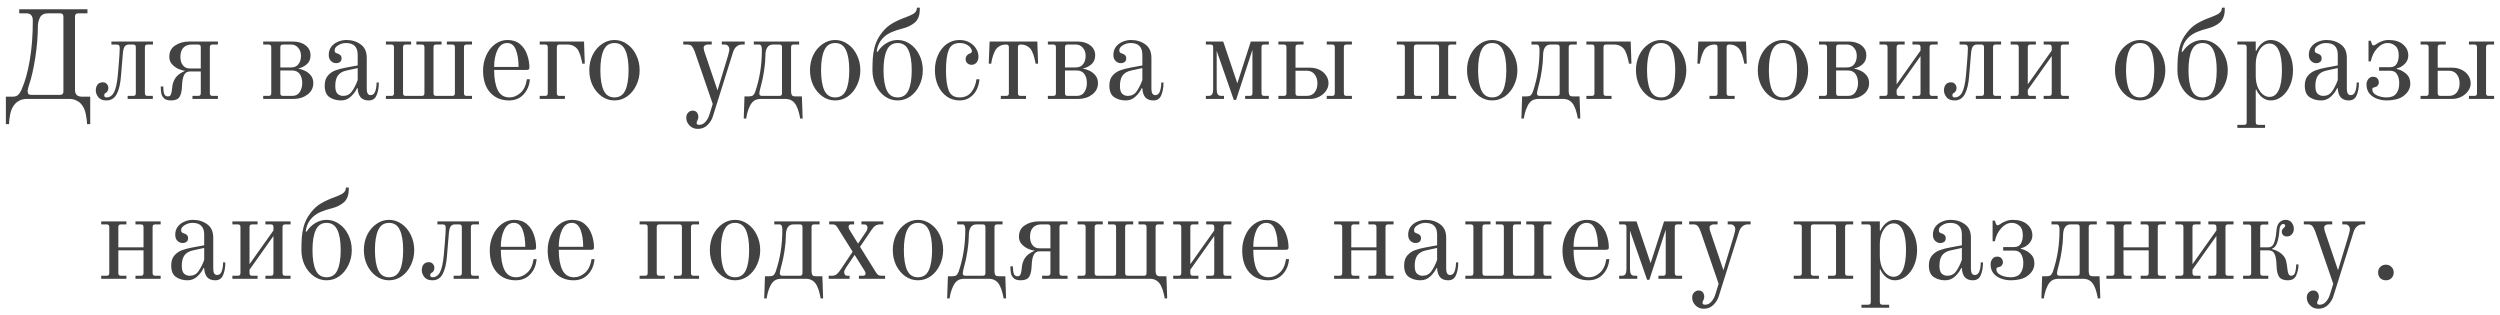 <?xml version="1.0" encoding="UTF-8"?> <svg xmlns="http://www.w3.org/2000/svg" width="278" height="35" viewBox="0 0 278 35" fill="none"><path d="M0.653 10.748H1.409C1.67 10.748 1.866 10.687 1.997 10.566C2.137 10.445 2.268 10.249 2.389 9.978C2.79 9.082 3.098 7.981 3.313 6.674C3.537 5.358 3.649 3.902 3.649 2.306C3.649 1.755 3.406 1.48 2.921 1.48H2.137V1.032H9.725V1.48H8.717C8.586 1.48 8.488 1.513 8.423 1.578C8.367 1.634 8.339 1.727 8.339 1.858V9.992C8.339 10.496 8.591 10.748 9.095 10.748H10.033V13.8H9.683C9.683 13.557 9.636 13.193 9.543 12.708C9.459 12.232 9.272 11.835 8.983 11.518C8.843 11.369 8.656 11.243 8.423 11.14C8.199 11.047 7.956 11 7.695 11H2.977C2.725 11 2.482 11.047 2.249 11.14C2.025 11.243 1.843 11.369 1.703 11.518C1.414 11.835 1.222 12.232 1.129 12.708C1.045 13.193 1.003 13.557 1.003 13.8H0.653V10.748ZM6.673 10.552C6.925 10.552 7.051 10.426 7.051 10.174V1.858C7.051 1.606 6.925 1.48 6.673 1.48H5.371C4.904 1.48 4.592 1.643 4.433 1.97C4.284 2.287 4.209 2.619 4.209 2.964C4.209 4.065 4.111 5.232 3.915 6.464C3.719 7.687 3.504 8.639 3.271 9.32C3.243 9.413 3.201 9.553 3.145 9.74C3.098 9.917 3.075 10.039 3.075 10.104C3.075 10.263 3.103 10.379 3.159 10.454C3.215 10.519 3.346 10.552 3.551 10.552H6.673ZM11.842 11.168C11.422 11.168 11.119 11.047 10.932 10.804C10.746 10.561 10.652 10.314 10.652 10.062C10.652 9.791 10.718 9.572 10.848 9.404C10.988 9.236 11.184 9.152 11.436 9.152C11.632 9.152 11.782 9.217 11.884 9.348C11.996 9.469 12.052 9.619 12.052 9.796C12.052 9.908 12.024 10.015 11.968 10.118C11.912 10.221 11.842 10.291 11.758 10.328C11.646 10.375 11.59 10.473 11.59 10.622C11.59 10.678 11.614 10.729 11.66 10.776C11.716 10.813 11.772 10.832 11.828 10.832C12.202 10.832 12.486 10.641 12.682 10.258C12.878 9.875 13.018 9.241 13.102 8.354L13.228 6.856C13.284 6.165 13.312 5.661 13.312 5.344C13.312 5.204 13.289 5.106 13.242 5.05C13.196 4.985 13.088 4.952 12.92 4.952H12.388V4.616H17.008V4.952H16.42C16.308 4.952 16.229 4.975 16.182 5.022C16.136 5.069 16.112 5.148 16.112 5.26V10.356C16.112 10.468 16.136 10.547 16.182 10.594C16.229 10.641 16.308 10.664 16.42 10.664H16.994V11H14.194V10.664H14.796C14.908 10.664 14.988 10.641 15.034 10.594C15.081 10.547 15.104 10.468 15.104 10.356V5.26C15.104 5.148 15.081 5.069 15.034 5.022C14.988 4.975 14.908 4.952 14.796 4.952H14.334C14.11 4.952 13.947 5.036 13.844 5.204C13.751 5.363 13.69 5.615 13.662 5.96L13.452 8.466C13.387 9.325 13.228 9.992 12.976 10.468C12.724 10.935 12.346 11.168 11.842 11.168ZM19.023 11.168C18.668 11.168 18.407 11.089 18.239 10.93C18.071 10.762 17.968 10.575 17.931 10.37C17.894 10.155 17.875 9.903 17.875 9.614H18.155C18.155 9.95 18.188 10.221 18.253 10.426C18.318 10.622 18.458 10.72 18.673 10.72C18.832 10.72 18.939 10.655 18.995 10.524C19.06 10.384 19.107 10.165 19.135 9.866C19.163 9.409 19.28 9.021 19.485 8.704C19.69 8.387 20.045 8.116 20.549 7.892V7.864C20.334 7.845 20.092 7.775 19.821 7.654C19.56 7.533 19.326 7.36 19.121 7.136C18.925 6.912 18.827 6.641 18.827 6.324C18.827 5.755 19.046 5.33 19.485 5.05C19.924 4.761 20.451 4.616 21.067 4.616H24.231V4.952H23.643C23.531 4.952 23.452 4.975 23.405 5.022C23.358 5.069 23.335 5.148 23.335 5.26V10.356C23.335 10.468 23.358 10.547 23.405 10.594C23.452 10.641 23.531 10.664 23.643 10.664H24.231V11H21.403V10.664H22.019C22.131 10.664 22.21 10.641 22.257 10.594C22.304 10.547 22.327 10.468 22.327 10.356V7.948H21.123C20.815 7.948 20.596 8.083 20.465 8.354C20.334 8.615 20.26 9.012 20.241 9.544C20.222 10.085 20.134 10.491 19.975 10.762C19.816 11.033 19.499 11.168 19.023 11.168ZM22.327 7.612V5.26C22.327 5.148 22.304 5.069 22.257 5.022C22.21 4.975 22.131 4.952 22.019 4.952H21.333C20.922 4.952 20.605 5.073 20.381 5.316C20.166 5.549 20.059 5.885 20.059 6.324C20.059 6.716 20.152 7.029 20.339 7.262C20.526 7.495 20.773 7.612 21.081 7.612H22.327ZM29.268 10.664H29.856C29.968 10.664 30.048 10.641 30.094 10.594C30.141 10.547 30.164 10.468 30.164 10.356V5.26C30.164 5.148 30.141 5.069 30.094 5.022C30.048 4.975 29.968 4.952 29.856 4.952H29.268V4.616H32.544C33.132 4.616 33.608 4.756 33.972 5.036C34.346 5.316 34.532 5.689 34.532 6.156C34.532 6.576 34.392 6.907 34.112 7.15C33.842 7.383 33.534 7.537 33.188 7.612V7.64C33.375 7.659 33.599 7.729 33.86 7.85C34.122 7.962 34.35 8.135 34.546 8.368C34.742 8.601 34.84 8.891 34.84 9.236C34.84 9.768 34.621 10.197 34.182 10.524C33.753 10.841 33.244 11 32.656 11H29.268V10.664ZM32.348 7.5C32.731 7.5 33.011 7.379 33.188 7.136C33.375 6.893 33.468 6.585 33.468 6.212C33.468 5.848 33.366 5.549 33.16 5.316C32.955 5.073 32.694 4.952 32.376 4.952H31.48C31.368 4.952 31.289 4.975 31.242 5.022C31.196 5.069 31.172 5.148 31.172 5.26V7.5H32.348ZM32.488 10.664C32.862 10.664 33.142 10.524 33.328 10.244C33.515 9.955 33.608 9.619 33.608 9.236C33.608 8.825 33.515 8.489 33.328 8.228C33.142 7.967 32.852 7.836 32.46 7.836H31.172V10.356C31.172 10.468 31.196 10.547 31.242 10.594C31.289 10.641 31.368 10.664 31.48 10.664H32.488ZM37.927 11.168C37.432 11.168 37.003 11.047 36.639 10.804C36.284 10.561 36.107 10.132 36.107 9.516C36.107 9.04 36.228 8.667 36.471 8.396C36.714 8.125 36.994 7.934 37.311 7.822C37.638 7.701 38.03 7.598 38.487 7.514L39.775 7.276V6.086C39.775 5.218 39.341 4.784 38.473 4.784C38.156 4.784 37.866 4.868 37.605 5.036C37.344 5.195 37.213 5.377 37.213 5.582C37.213 5.675 37.227 5.745 37.255 5.792C37.274 5.82 37.302 5.848 37.339 5.876C37.386 5.904 37.428 5.923 37.465 5.932C37.633 5.979 37.759 6.044 37.843 6.128C37.936 6.212 37.983 6.329 37.983 6.478C37.983 6.674 37.922 6.814 37.801 6.898C37.689 6.982 37.544 7.024 37.367 7.024C37.162 7.024 36.975 6.945 36.807 6.786C36.639 6.627 36.555 6.399 36.555 6.1C36.555 5.755 36.648 5.456 36.835 5.204C37.031 4.952 37.278 4.765 37.577 4.644C37.885 4.513 38.198 4.448 38.515 4.448C39.131 4.448 39.663 4.611 40.111 4.938C40.559 5.255 40.783 5.755 40.783 6.436V9.88C40.783 10.347 40.928 10.58 41.217 10.58C41.45 10.58 41.618 10.445 41.721 10.174C41.824 9.903 41.875 9.572 41.875 9.18H42.127C42.127 9.74 42.043 10.211 41.875 10.594C41.716 10.977 41.427 11.168 41.007 11.168C40.606 11.168 40.302 11.051 40.097 10.818C39.901 10.575 39.794 10.244 39.775 9.824L39.705 9.796C39.565 10.123 39.336 10.435 39.019 10.734C38.711 11.023 38.347 11.168 37.927 11.168ZM38.151 10.664C38.571 10.664 38.898 10.501 39.131 10.174C39.374 9.838 39.588 9.413 39.775 8.9V7.57L38.557 7.836C38.109 7.929 37.782 8.116 37.577 8.396C37.381 8.667 37.283 9.054 37.283 9.558C37.283 9.987 37.372 10.281 37.549 10.44C37.726 10.589 37.927 10.664 38.151 10.664ZM42.913 10.664H43.501C43.613 10.664 43.692 10.641 43.739 10.594C43.785 10.547 43.809 10.468 43.809 10.356V5.26C43.809 5.148 43.785 5.069 43.739 5.022C43.692 4.975 43.613 4.952 43.501 4.952H42.913V4.616H45.713V4.952H45.125C45.013 4.952 44.934 4.975 44.887 5.022C44.84 5.069 44.817 5.148 44.817 5.26V10.356C44.817 10.468 44.84 10.547 44.887 10.594C44.934 10.641 45.013 10.664 45.125 10.664H46.889C47.001 10.664 47.08 10.641 47.127 10.594C47.173 10.547 47.197 10.468 47.197 10.356V5.26C47.197 5.148 47.173 5.069 47.127 5.022C47.08 4.975 47.001 4.952 46.889 4.952H46.301V4.616H49.101V4.952H48.513C48.401 4.952 48.322 4.975 48.275 5.022C48.228 5.069 48.205 5.148 48.205 5.26V10.356C48.205 10.468 48.228 10.547 48.275 10.594C48.322 10.641 48.401 10.664 48.513 10.664H50.277C50.389 10.664 50.468 10.641 50.515 10.594C50.562 10.547 50.585 10.468 50.585 10.356V5.26C50.585 5.148 50.562 5.069 50.515 5.022C50.468 4.975 50.389 4.952 50.277 4.952H49.689V4.616H52.489V4.952H51.901C51.789 4.952 51.709 4.975 51.663 5.022C51.616 5.069 51.593 5.148 51.593 5.26V10.356C51.593 10.468 51.616 10.547 51.663 10.594C51.709 10.641 51.789 10.664 51.901 10.664H52.489V11H42.913V10.664ZM56.601 11.168C55.733 11.168 55.033 10.874 54.501 10.286C53.978 9.698 53.717 8.881 53.717 7.836C53.717 7.239 53.834 6.683 54.067 6.17C54.3 5.647 54.622 5.232 55.033 4.924C55.453 4.607 55.92 4.448 56.433 4.448C57.002 4.448 57.469 4.602 57.833 4.91C58.197 5.218 58.458 5.61 58.617 6.086C58.785 6.553 58.869 7.033 58.869 7.528C58.869 7.631 58.836 7.701 58.771 7.738C58.706 7.766 58.594 7.78 58.435 7.78H54.949C54.949 8.713 55.08 9.455 55.341 10.006C55.612 10.557 56.05 10.832 56.657 10.832C57.086 10.832 57.488 10.669 57.861 10.342C58.244 10.015 58.486 9.507 58.589 8.816H58.925C58.869 9.497 58.631 10.062 58.211 10.51C57.8 10.949 57.264 11.168 56.601 11.168ZM57.665 7.444C57.665 6.697 57.567 6.067 57.371 5.554C57.175 5.041 56.853 4.784 56.405 4.784C55.929 4.784 55.565 5.045 55.313 5.568C55.07 6.081 54.949 6.707 54.949 7.444H57.665ZM60.016 10.664H60.604C60.716 10.664 60.796 10.641 60.842 10.594C60.889 10.547 60.912 10.468 60.912 10.356V5.26C60.912 5.148 60.889 5.069 60.842 5.022C60.796 4.975 60.716 4.952 60.604 4.952H60.016V4.616H64.944L65.028 7.08H64.748C64.748 7.015 64.711 6.833 64.636 6.534C64.571 6.226 64.468 5.932 64.328 5.652C64.216 5.437 64.058 5.269 63.852 5.148C63.647 5.017 63.395 4.952 63.096 4.952H62.228C62.116 4.952 62.037 4.975 61.99 5.022C61.944 5.069 61.92 5.148 61.92 5.26V10.356C61.92 10.468 61.944 10.547 61.99 10.594C62.037 10.641 62.116 10.664 62.228 10.664H62.816V11H60.016V10.664ZM68.329 11.168C67.816 11.168 67.345 11.019 66.915 10.72C66.486 10.412 66.145 10.001 65.893 9.488C65.651 8.975 65.529 8.415 65.529 7.808C65.529 7.201 65.651 6.641 65.893 6.128C66.145 5.615 66.486 5.209 66.915 4.91C67.345 4.602 67.816 4.448 68.329 4.448C68.843 4.448 69.314 4.602 69.743 4.91C70.173 5.209 70.509 5.615 70.751 6.128C71.003 6.641 71.129 7.201 71.129 7.808C71.129 8.415 71.003 8.975 70.751 9.488C70.509 10.001 70.173 10.412 69.743 10.72C69.314 11.019 68.843 11.168 68.329 11.168ZM68.329 10.832C68.889 10.832 69.291 10.571 69.533 10.048C69.776 9.516 69.897 8.769 69.897 7.808C69.897 6.847 69.776 6.105 69.533 5.582C69.291 5.05 68.889 4.784 68.329 4.784C67.769 4.784 67.368 5.05 67.125 5.582C66.883 6.105 66.761 6.847 66.761 7.808C66.761 8.769 66.883 9.516 67.125 10.048C67.368 10.571 67.769 10.832 68.329 10.832ZM77.603 14.332C77.239 14.332 76.94 14.215 76.707 13.982C76.585 13.87 76.487 13.735 76.413 13.576C76.347 13.427 76.315 13.268 76.315 13.1C76.315 12.979 76.333 12.862 76.371 12.75C76.417 12.647 76.473 12.568 76.539 12.512C76.679 12.372 76.837 12.302 77.015 12.302C77.229 12.302 77.388 12.367 77.491 12.498C77.603 12.638 77.659 12.811 77.659 13.016C77.659 13.128 77.621 13.259 77.547 13.408C77.491 13.501 77.463 13.59 77.463 13.674C77.463 13.814 77.556 13.884 77.743 13.884C78.023 13.884 78.256 13.772 78.443 13.548C78.639 13.333 78.783 13.077 78.877 12.778L79.255 11.56L77.267 5.778C77.155 5.479 77.047 5.269 76.945 5.148C76.842 5.017 76.674 4.952 76.441 4.952H75.979V4.616H79.143V4.952H78.695C78.583 4.952 78.48 4.985 78.387 5.05C78.293 5.106 78.247 5.185 78.247 5.288C78.247 5.447 78.275 5.601 78.331 5.75L79.787 10.048L80.949 6.212C80.986 6.1 81.019 5.974 81.047 5.834C81.084 5.694 81.103 5.582 81.103 5.498C81.103 5.339 81.056 5.209 80.963 5.106C80.869 5.003 80.748 4.952 80.599 4.952H80.263V4.616H82.811V4.952H82.489C82.283 4.952 82.092 5.022 81.915 5.162C81.747 5.293 81.616 5.498 81.523 5.778L79.269 12.946C79.166 13.291 78.97 13.609 78.681 13.898C78.391 14.187 78.032 14.332 77.603 14.332ZM82.787 10.72H83.263C83.478 10.72 83.632 10.683 83.725 10.608C83.828 10.524 83.912 10.393 83.977 10.216C84.239 9.441 84.425 8.685 84.537 7.948C84.659 7.211 84.719 6.399 84.719 5.512C84.719 5.139 84.617 4.952 84.411 4.952H83.823V4.616H88.863V4.952H88.275C88.163 4.952 88.084 4.975 88.037 5.022C87.99 5.069 87.967 5.148 87.967 5.26V10.216C87.977 10.393 88.014 10.524 88.079 10.608C88.144 10.683 88.257 10.72 88.415 10.72H89.171L89.255 13.184H88.975C88.975 13.119 88.938 12.932 88.863 12.624C88.798 12.325 88.695 12.036 88.555 11.756C88.294 11.252 87.888 11 87.337 11H84.649C84.313 11 84.052 11.065 83.865 11.196C83.678 11.327 83.525 11.513 83.403 11.756C83.263 12.036 83.156 12.325 83.081 12.624C83.016 12.932 82.983 13.119 82.983 13.184H82.703L82.787 10.72ZM86.651 10.664C86.763 10.664 86.843 10.641 86.889 10.594C86.936 10.547 86.959 10.468 86.959 10.356V5.26C86.959 5.148 86.936 5.069 86.889 5.022C86.843 4.975 86.763 4.952 86.651 4.952H85.965C85.396 4.952 85.111 5.381 85.111 6.24C85.111 6.679 85.064 7.206 84.971 7.822C84.878 8.438 84.784 8.914 84.691 9.25C84.523 9.857 84.439 10.244 84.439 10.412C84.439 10.496 84.467 10.561 84.523 10.608C84.588 10.645 84.663 10.664 84.747 10.664H86.651ZM92.87 11.168C92.357 11.168 91.886 11.019 91.456 10.72C91.027 10.412 90.686 10.001 90.434 9.488C90.192 8.975 90.07 8.415 90.07 7.808C90.07 7.201 90.192 6.641 90.434 6.128C90.686 5.615 91.027 5.209 91.456 4.91C91.886 4.602 92.357 4.448 92.87 4.448C93.384 4.448 93.855 4.602 94.284 4.91C94.714 5.209 95.05 5.615 95.292 6.128C95.544 6.641 95.67 7.201 95.67 7.808C95.67 8.415 95.544 8.975 95.292 9.488C95.05 10.001 94.714 10.412 94.284 10.72C93.855 11.019 93.384 11.168 92.87 11.168ZM92.87 10.832C93.43 10.832 93.832 10.571 94.074 10.048C94.317 9.516 94.438 8.769 94.438 7.808C94.438 6.847 94.317 6.105 94.074 5.582C93.832 5.05 93.43 4.784 92.87 4.784C92.31 4.784 91.909 5.05 91.666 5.582C91.424 6.105 91.302 6.847 91.302 7.808C91.302 8.769 91.424 9.516 91.666 10.048C91.909 10.571 92.31 10.832 92.87 10.832ZM99.816 11.168C99.302 11.168 98.831 11.019 98.402 10.72C97.972 10.412 97.632 10.001 97.38 9.488C97.137 8.975 97.016 8.415 97.016 7.808C97.016 7.295 97.03 6.837 97.058 6.436C97.086 6.035 97.151 5.638 97.254 5.246C97.403 4.667 97.674 4.131 98.066 3.636C98.411 3.188 98.798 2.843 99.228 2.6C99.657 2.348 100.161 2.119 100.74 1.914C101.057 1.793 101.309 1.681 101.496 1.578C101.692 1.466 101.822 1.34 101.888 1.2C101.925 1.135 101.953 1.018 101.972 0.85H102.28V1.046C102.28 1.699 102.098 2.185 101.734 2.502C101.37 2.81 100.926 3.029 100.404 3.16C99.956 3.272 99.554 3.403 99.2 3.552C98.854 3.692 98.556 3.879 98.304 4.112C98.061 4.336 97.87 4.593 97.73 4.882C97.599 5.171 97.52 5.456 97.492 5.736L97.59 5.764C97.851 5.353 98.178 5.031 98.57 4.798C98.962 4.565 99.377 4.448 99.816 4.448C100.329 4.448 100.8 4.602 101.23 4.91C101.659 5.209 101.995 5.615 102.238 6.128C102.49 6.641 102.616 7.201 102.616 7.808C102.616 8.415 102.49 8.975 102.238 9.488C101.995 10.001 101.659 10.412 101.23 10.72C100.8 11.019 100.329 11.168 99.816 11.168ZM99.816 10.832C100.376 10.832 100.777 10.571 101.02 10.048C101.262 9.516 101.384 8.769 101.384 7.808C101.384 6.847 101.262 6.105 101.02 5.582C100.777 5.05 100.376 4.784 99.816 4.784C99.256 4.784 98.854 5.05 98.612 5.582C98.369 6.105 98.248 6.847 98.248 7.808C98.248 8.769 98.369 9.516 98.612 10.048C98.854 10.571 99.256 10.832 99.816 10.832ZM106.705 11.168C106.164 11.168 105.683 11.019 105.263 10.72C104.852 10.421 104.53 10.015 104.297 9.502C104.073 8.989 103.961 8.424 103.961 7.808C103.961 7.192 104.078 6.627 104.311 6.114C104.544 5.601 104.866 5.195 105.277 4.896C105.697 4.597 106.173 4.448 106.705 4.448C107.134 4.448 107.508 4.541 107.825 4.728C108.142 4.905 108.385 5.139 108.553 5.428C108.721 5.708 108.805 5.993 108.805 6.282C108.805 6.571 108.73 6.8 108.581 6.968C108.432 7.127 108.25 7.206 108.035 7.206C107.848 7.206 107.69 7.145 107.559 7.024C107.438 6.903 107.377 6.758 107.377 6.59C107.377 6.422 107.424 6.282 107.517 6.17C107.61 6.058 107.722 5.983 107.853 5.946C108.002 5.899 108.077 5.815 108.077 5.694C108.077 5.582 108.026 5.456 107.923 5.316C107.83 5.176 107.68 5.055 107.475 4.952C107.27 4.84 107.013 4.784 106.705 4.784C106.117 4.784 105.716 5.036 105.501 5.54C105.296 6.044 105.193 6.8 105.193 7.808C105.193 8.816 105.296 9.572 105.501 10.076C105.706 10.58 106.108 10.832 106.705 10.832C107.274 10.832 107.713 10.631 108.021 10.23C108.329 9.829 108.516 9.357 108.581 8.816H108.917C108.889 9.199 108.791 9.572 108.623 9.936C108.455 10.291 108.208 10.585 107.881 10.818C107.554 11.051 107.162 11.168 106.705 11.168ZM111.291 10.664H111.879C111.991 10.664 112.07 10.641 112.117 10.594C112.163 10.547 112.187 10.468 112.187 10.356V5.26C112.187 5.148 112.163 5.069 112.117 5.022C112.07 4.975 111.991 4.952 111.879 4.952C111.58 4.952 111.328 5.017 111.123 5.148C110.917 5.269 110.759 5.437 110.647 5.652C110.507 5.932 110.399 6.226 110.325 6.534C110.259 6.833 110.227 7.015 110.227 7.08H109.947L110.045 4.616H115.351L115.435 7.08H115.155C115.155 7.015 115.117 6.833 115.043 6.534C114.977 6.226 114.875 5.932 114.735 5.652C114.623 5.437 114.464 5.269 114.259 5.148C114.053 5.017 113.801 4.952 113.503 4.952C113.391 4.952 113.311 4.975 113.265 5.022C113.218 5.069 113.195 5.148 113.195 5.26V10.356C113.195 10.468 113.218 10.547 113.265 10.594C113.311 10.641 113.391 10.664 113.503 10.664H114.091V11H111.291V10.664ZM116.522 10.664H117.11C117.222 10.664 117.302 10.641 117.348 10.594C117.395 10.547 117.418 10.468 117.418 10.356V5.26C117.418 5.148 117.395 5.069 117.348 5.022C117.302 4.975 117.222 4.952 117.11 4.952H116.522V4.616H119.798C120.386 4.616 120.862 4.756 121.226 5.036C121.6 5.316 121.786 5.689 121.786 6.156C121.786 6.576 121.646 6.907 121.366 7.15C121.096 7.383 120.788 7.537 120.442 7.612V7.64C120.629 7.659 120.853 7.729 121.114 7.85C121.376 7.962 121.604 8.135 121.8 8.368C121.996 8.601 122.094 8.891 122.094 9.236C122.094 9.768 121.875 10.197 121.436 10.524C121.007 10.841 120.498 11 119.91 11H116.522V10.664ZM119.602 7.5C119.985 7.5 120.265 7.379 120.442 7.136C120.629 6.893 120.722 6.585 120.722 6.212C120.722 5.848 120.62 5.549 120.414 5.316C120.209 5.073 119.948 4.952 119.63 4.952H118.734C118.622 4.952 118.543 4.975 118.496 5.022C118.45 5.069 118.426 5.148 118.426 5.26V7.5H119.602ZM119.742 10.664C120.116 10.664 120.396 10.524 120.582 10.244C120.769 9.955 120.862 9.619 120.862 9.236C120.862 8.825 120.769 8.489 120.582 8.228C120.396 7.967 120.106 7.836 119.714 7.836H118.426V10.356C118.426 10.468 118.45 10.547 118.496 10.594C118.543 10.641 118.622 10.664 118.734 10.664H119.742ZM125.181 11.168C124.686 11.168 124.257 11.047 123.893 10.804C123.538 10.561 123.361 10.132 123.361 9.516C123.361 9.04 123.482 8.667 123.725 8.396C123.967 8.125 124.247 7.934 124.565 7.822C124.891 7.701 125.283 7.598 125.741 7.514L127.029 7.276V6.086C127.029 5.218 126.595 4.784 125.727 4.784C125.409 4.784 125.12 4.868 124.859 5.036C124.597 5.195 124.467 5.377 124.467 5.582C124.467 5.675 124.481 5.745 124.509 5.792C124.527 5.82 124.555 5.848 124.593 5.876C124.639 5.904 124.681 5.923 124.719 5.932C124.887 5.979 125.013 6.044 125.097 6.128C125.19 6.212 125.237 6.329 125.237 6.478C125.237 6.674 125.176 6.814 125.055 6.898C124.943 6.982 124.798 7.024 124.621 7.024C124.415 7.024 124.229 6.945 124.061 6.786C123.893 6.627 123.809 6.399 123.809 6.1C123.809 5.755 123.902 5.456 124.089 5.204C124.285 4.952 124.532 4.765 124.831 4.644C125.139 4.513 125.451 4.448 125.769 4.448C126.385 4.448 126.917 4.611 127.365 4.938C127.813 5.255 128.037 5.755 128.037 6.436V9.88C128.037 10.347 128.181 10.58 128.471 10.58C128.704 10.58 128.872 10.445 128.975 10.174C129.077 9.903 129.129 9.572 129.129 9.18H129.381C129.381 9.74 129.297 10.211 129.129 10.594C128.97 10.977 128.681 11.168 128.261 11.168C127.859 11.168 127.556 11.051 127.351 10.818C127.155 10.575 127.047 10.244 127.029 9.824L126.959 9.796C126.819 10.123 126.59 10.435 126.273 10.734C125.965 11.023 125.601 11.168 125.181 11.168ZM125.405 10.664C125.825 10.664 126.151 10.501 126.385 10.174C126.627 9.838 126.842 9.413 127.029 8.9V7.57L125.811 7.836C125.363 7.929 125.036 8.116 124.831 8.396C124.635 8.667 124.537 9.054 124.537 9.558C124.537 9.987 124.625 10.281 124.803 10.44C124.98 10.589 125.181 10.664 125.405 10.664ZM135.295 5.652V9.908C135.295 10.16 135.332 10.351 135.407 10.482C135.481 10.603 135.621 10.664 135.827 10.664H136.107V11H134.091V10.664H134.371C134.576 10.664 134.716 10.603 134.791 10.482C134.865 10.351 134.903 10.16 134.903 9.908V5.26C134.903 5.148 134.879 5.069 134.833 5.022C134.786 4.975 134.707 4.952 134.595 4.952H134.091V4.616H136.023L137.591 9.264L139.089 4.616H141.091V4.952H140.587C140.475 4.952 140.395 4.975 140.349 5.022C140.302 5.069 140.279 5.148 140.279 5.26V10.356C140.279 10.468 140.302 10.547 140.349 10.594C140.395 10.641 140.475 10.664 140.587 10.664H141.091V11H138.459V10.664H138.963C139.075 10.664 139.154 10.641 139.201 10.594C139.247 10.547 139.271 10.468 139.271 10.356V5.54L137.451 11.112H137.199L135.295 5.652ZM142.157 10.664H142.745C142.857 10.664 142.936 10.641 142.983 10.594C143.03 10.547 143.053 10.468 143.053 10.356V5.26C143.053 5.148 143.03 5.069 142.983 5.022C142.936 4.975 142.857 4.952 142.745 4.952H142.157V4.616H144.957V4.952H144.369C144.257 4.952 144.178 4.975 144.131 5.022C144.084 5.069 144.061 5.148 144.061 5.26V7.528H145.685C146.077 7.528 146.427 7.607 146.735 7.766C147.043 7.915 147.286 8.125 147.463 8.396C147.64 8.657 147.729 8.947 147.729 9.264C147.729 9.572 147.631 9.861 147.435 10.132C147.248 10.393 146.996 10.603 146.679 10.762C146.371 10.921 146.04 11 145.685 11H142.157V10.664ZM147.533 10.664H148.121C148.233 10.664 148.312 10.641 148.359 10.594C148.406 10.547 148.429 10.468 148.429 10.356V5.26C148.429 5.148 148.406 5.069 148.359 5.022C148.312 4.975 148.233 4.952 148.121 4.952H147.533V4.616H150.333V4.952H149.745C149.633 4.952 149.554 4.975 149.507 5.022C149.46 5.069 149.437 5.148 149.437 5.26V10.356C149.437 10.468 149.46 10.547 149.507 10.594C149.554 10.641 149.633 10.664 149.745 10.664H150.333V11H147.533V10.664ZM145.293 10.664C145.685 10.664 145.984 10.533 146.189 10.272C146.394 10.011 146.497 9.675 146.497 9.264C146.497 8.853 146.39 8.517 146.175 8.256C145.97 7.995 145.676 7.864 145.293 7.864H144.061V10.356C144.061 10.468 144.084 10.547 144.131 10.594C144.178 10.641 144.257 10.664 144.369 10.664H145.293ZM155.323 10.664H155.911C156.023 10.664 156.102 10.641 156.149 10.594C156.196 10.547 156.219 10.468 156.219 10.356V5.26C156.219 5.148 156.196 5.069 156.149 5.022C156.102 4.975 156.023 4.952 155.911 4.952H155.323V4.616H161.931V4.952H161.343C161.231 4.952 161.152 4.975 161.105 5.022C161.058 5.069 161.035 5.148 161.035 5.26V10.356C161.035 10.468 161.058 10.547 161.105 10.594C161.152 10.641 161.231 10.664 161.343 10.664H161.931V11H159.131V10.664H159.719C159.831 10.664 159.91 10.641 159.957 10.594C160.004 10.547 160.027 10.468 160.027 10.356V5.26C160.027 5.148 160.004 5.069 159.957 5.022C159.91 4.975 159.831 4.952 159.719 4.952H157.535C157.423 4.952 157.344 4.975 157.297 5.022C157.25 5.069 157.227 5.148 157.227 5.26V10.356C157.227 10.468 157.25 10.547 157.297 10.594C157.344 10.641 157.423 10.664 157.535 10.664H158.123V11H155.323V10.664ZM165.933 11.168C165.42 11.168 164.948 11.019 164.519 10.72C164.09 10.412 163.749 10.001 163.497 9.488C163.254 8.975 163.133 8.415 163.133 7.808C163.133 7.201 163.254 6.641 163.497 6.128C163.749 5.615 164.09 5.209 164.519 4.91C164.948 4.602 165.42 4.448 165.933 4.448C166.446 4.448 166.918 4.602 167.347 4.91C167.776 5.209 168.112 5.615 168.355 6.128C168.607 6.641 168.733 7.201 168.733 7.808C168.733 8.415 168.607 8.975 168.355 9.488C168.112 10.001 167.776 10.412 167.347 10.72C166.918 11.019 166.446 11.168 165.933 11.168ZM165.933 10.832C166.493 10.832 166.894 10.571 167.137 10.048C167.38 9.516 167.501 8.769 167.501 7.808C167.501 6.847 167.38 6.105 167.137 5.582C166.894 5.05 166.493 4.784 165.933 4.784C165.373 4.784 164.972 5.05 164.729 5.582C164.486 6.105 164.365 6.847 164.365 7.808C164.365 8.769 164.486 9.516 164.729 10.048C164.972 10.571 165.373 10.832 165.933 10.832ZM169.262 10.72H169.738C169.952 10.72 170.106 10.683 170.2 10.608C170.302 10.524 170.386 10.393 170.452 10.216C170.713 9.441 170.9 8.685 171.012 7.948C171.133 7.211 171.194 6.399 171.194 5.512C171.194 5.139 171.091 4.952 170.886 4.952H170.298V4.616H175.338V4.952H174.75C174.638 4.952 174.558 4.975 174.512 5.022C174.465 5.069 174.442 5.148 174.442 5.26V10.216C174.451 10.393 174.488 10.524 174.554 10.608C174.619 10.683 174.731 10.72 174.89 10.72H175.646L175.73 13.184H175.45C175.45 13.119 175.412 12.932 175.338 12.624C175.272 12.325 175.17 12.036 175.03 11.756C174.768 11.252 174.362 11 173.812 11H171.124C170.788 11 170.526 11.065 170.34 11.196C170.153 11.327 169.999 11.513 169.878 11.756C169.738 12.036 169.63 12.325 169.556 12.624C169.49 12.932 169.458 13.119 169.458 13.184H169.178L169.262 10.72ZM173.126 10.664C173.238 10.664 173.317 10.641 173.364 10.594C173.41 10.547 173.434 10.468 173.434 10.356V5.26C173.434 5.148 173.41 5.069 173.364 5.022C173.317 4.975 173.238 4.952 173.126 4.952H172.44C171.87 4.952 171.586 5.381 171.586 6.24C171.586 6.679 171.539 7.206 171.446 7.822C171.352 8.438 171.259 8.914 171.166 9.25C170.998 9.857 170.914 10.244 170.914 10.412C170.914 10.496 170.942 10.561 170.998 10.608C171.063 10.645 171.138 10.664 171.222 10.664H173.126ZM176.405 10.664H176.993C177.105 10.664 177.184 10.641 177.231 10.594C177.278 10.547 177.301 10.468 177.301 10.356V5.26C177.301 5.148 177.278 5.069 177.231 5.022C177.184 4.975 177.105 4.952 176.993 4.952H176.405V4.616H181.333L181.417 7.08H181.137C181.137 7.015 181.1 6.833 181.025 6.534C180.96 6.226 180.857 5.932 180.717 5.652C180.605 5.437 180.446 5.269 180.241 5.148C180.036 5.017 179.784 4.952 179.485 4.952H178.617C178.505 4.952 178.426 4.975 178.379 5.022C178.332 5.069 178.309 5.148 178.309 5.26V10.356C178.309 10.468 178.332 10.547 178.379 10.594C178.426 10.641 178.505 10.664 178.617 10.664H179.205V11H176.405V10.664ZM184.718 11.168C184.205 11.168 183.733 11.019 183.304 10.72C182.875 10.412 182.534 10.001 182.282 9.488C182.039 8.975 181.918 8.415 181.918 7.808C181.918 7.201 182.039 6.641 182.282 6.128C182.534 5.615 182.875 5.209 183.304 4.91C183.733 4.602 184.205 4.448 184.718 4.448C185.231 4.448 185.703 4.602 186.132 4.91C186.561 5.209 186.897 5.615 187.14 6.128C187.392 6.641 187.518 7.201 187.518 7.808C187.518 8.415 187.392 8.975 187.14 9.488C186.897 10.001 186.561 10.412 186.132 10.72C185.703 11.019 185.231 11.168 184.718 11.168ZM184.718 10.832C185.278 10.832 185.679 10.571 185.922 10.048C186.165 9.516 186.286 8.769 186.286 7.808C186.286 6.847 186.165 6.105 185.922 5.582C185.679 5.05 185.278 4.784 184.718 4.784C184.158 4.784 183.757 5.05 183.514 5.582C183.271 6.105 183.15 6.847 183.15 7.808C183.15 8.769 183.271 9.516 183.514 10.048C183.757 10.571 184.158 10.832 184.718 10.832ZM190.095 10.664H190.683C190.795 10.664 190.875 10.641 190.921 10.594C190.968 10.547 190.991 10.468 190.991 10.356V5.26C190.991 5.148 190.968 5.069 190.921 5.022C190.875 4.975 190.795 4.952 190.683 4.952C190.385 4.952 190.133 5.017 189.927 5.148C189.722 5.269 189.563 5.437 189.451 5.652C189.311 5.932 189.204 6.226 189.129 6.534C189.064 6.833 189.031 7.015 189.031 7.08H188.751L188.849 4.616H194.155L194.239 7.08H193.959C193.959 7.015 193.922 6.833 193.847 6.534C193.782 6.226 193.679 5.932 193.539 5.652C193.427 5.437 193.269 5.269 193.063 5.148C192.858 5.017 192.606 4.952 192.307 4.952C192.195 4.952 192.116 4.975 192.069 5.022C192.023 5.069 191.999 5.148 191.999 5.26V10.356C191.999 10.468 192.023 10.547 192.069 10.594C192.116 10.641 192.195 10.664 192.307 10.664H192.895V11H190.095V10.664ZM198.267 11.168C197.754 11.168 197.282 11.019 196.853 10.72C196.424 10.412 196.083 10.001 195.831 9.488C195.588 8.975 195.467 8.415 195.467 7.808C195.467 7.201 195.588 6.641 195.831 6.128C196.083 5.615 196.424 5.209 196.853 4.91C197.282 4.602 197.754 4.448 198.267 4.448C198.78 4.448 199.252 4.602 199.681 4.91C200.11 5.209 200.446 5.615 200.689 6.128C200.941 6.641 201.067 7.201 201.067 7.808C201.067 8.415 200.941 8.975 200.689 9.488C200.446 10.001 200.11 10.412 199.681 10.72C199.252 11.019 198.78 11.168 198.267 11.168ZM198.267 10.832C198.827 10.832 199.228 10.571 199.471 10.048C199.714 9.516 199.835 8.769 199.835 7.808C199.835 6.847 199.714 6.105 199.471 5.582C199.228 5.05 198.827 4.784 198.267 4.784C197.707 4.784 197.306 5.05 197.063 5.582C196.82 6.105 196.699 6.847 196.699 7.808C196.699 8.769 196.82 9.516 197.063 10.048C197.306 10.571 197.707 10.832 198.267 10.832ZM202.272 10.664H202.86C202.972 10.664 203.052 10.641 203.098 10.594C203.145 10.547 203.168 10.468 203.168 10.356V5.26C203.168 5.148 203.145 5.069 203.098 5.022C203.052 4.975 202.972 4.952 202.86 4.952H202.272V4.616H205.548C206.136 4.616 206.612 4.756 206.976 5.036C207.35 5.316 207.536 5.689 207.536 6.156C207.536 6.576 207.396 6.907 207.116 7.15C206.846 7.383 206.538 7.537 206.192 7.612V7.64C206.379 7.659 206.603 7.729 206.864 7.85C207.126 7.962 207.354 8.135 207.55 8.368C207.746 8.601 207.844 8.891 207.844 9.236C207.844 9.768 207.625 10.197 207.186 10.524C206.757 10.841 206.248 11 205.66 11H202.272V10.664ZM205.352 7.5C205.735 7.5 206.015 7.379 206.192 7.136C206.379 6.893 206.472 6.585 206.472 6.212C206.472 5.848 206.37 5.549 206.164 5.316C205.959 5.073 205.698 4.952 205.38 4.952H204.484C204.372 4.952 204.293 4.975 204.246 5.022C204.2 5.069 204.176 5.148 204.176 5.26V7.5H205.352ZM205.492 10.664C205.866 10.664 206.146 10.524 206.332 10.244C206.519 9.955 206.612 9.619 206.612 9.236C206.612 8.825 206.519 8.489 206.332 8.228C206.146 7.967 205.856 7.836 205.464 7.836H204.176V10.356C204.176 10.468 204.2 10.547 204.246 10.594C204.293 10.641 204.372 10.664 204.484 10.664H205.492ZM208.999 10.664H209.587C209.699 10.664 209.778 10.641 209.825 10.594C209.871 10.547 209.895 10.468 209.895 10.356V5.26C209.895 5.148 209.871 5.069 209.825 5.022C209.778 4.975 209.699 4.952 209.587 4.952H208.999V4.616H211.799V4.952H211.211C211.099 4.952 211.019 4.975 210.973 5.022C210.926 5.069 210.903 5.148 210.903 5.26V9.376L213.563 5.624V5.26C213.563 5.148 213.539 5.069 213.493 5.022C213.446 4.975 213.367 4.952 213.255 4.952H212.667V4.616H215.467V4.952H214.879C214.767 4.952 214.687 4.975 214.641 5.022C214.594 5.069 214.571 5.148 214.571 5.26V10.356C214.571 10.468 214.594 10.547 214.641 10.594C214.687 10.641 214.767 10.664 214.879 10.664H215.467V11H212.667V10.664H213.255C213.367 10.664 213.446 10.641 213.493 10.594C213.539 10.547 213.563 10.468 213.563 10.356V6.24L210.903 9.992V10.356C210.903 10.468 210.926 10.547 210.973 10.594C211.019 10.641 211.099 10.664 211.211 10.664H211.799V11H208.999V10.664ZM217.358 11.168C216.938 11.168 216.635 11.047 216.448 10.804C216.261 10.561 216.168 10.314 216.168 10.062C216.168 9.791 216.233 9.572 216.364 9.404C216.504 9.236 216.7 9.152 216.952 9.152C217.148 9.152 217.297 9.217 217.4 9.348C217.512 9.469 217.568 9.619 217.568 9.796C217.568 9.908 217.54 10.015 217.484 10.118C217.428 10.221 217.358 10.291 217.274 10.328C217.162 10.375 217.106 10.473 217.106 10.622C217.106 10.678 217.129 10.729 217.176 10.776C217.232 10.813 217.288 10.832 217.344 10.832C217.717 10.832 218.002 10.641 218.198 10.258C218.394 9.875 218.534 9.241 218.618 8.354L218.744 6.856C218.8 6.165 218.828 5.661 218.828 5.344C218.828 5.204 218.805 5.106 218.758 5.05C218.711 4.985 218.604 4.952 218.436 4.952H217.904V4.616H222.524V4.952H221.936C221.824 4.952 221.745 4.975 221.698 5.022C221.651 5.069 221.628 5.148 221.628 5.26V10.356C221.628 10.468 221.651 10.547 221.698 10.594C221.745 10.641 221.824 10.664 221.936 10.664H222.51V11H219.71V10.664H220.312C220.424 10.664 220.503 10.641 220.55 10.594C220.597 10.547 220.62 10.468 220.62 10.356V5.26C220.62 5.148 220.597 5.069 220.55 5.022C220.503 4.975 220.424 4.952 220.312 4.952H219.85C219.626 4.952 219.463 5.036 219.36 5.204C219.267 5.363 219.206 5.615 219.178 5.96L218.968 8.466C218.903 9.325 218.744 9.992 218.492 10.468C218.24 10.935 217.862 11.168 217.358 11.168ZM223.587 10.664H224.175C224.287 10.664 224.366 10.641 224.413 10.594C224.459 10.547 224.483 10.468 224.483 10.356V5.26C224.483 5.148 224.459 5.069 224.413 5.022C224.366 4.975 224.287 4.952 224.175 4.952H223.587V4.616H226.387V4.952H225.799C225.687 4.952 225.607 4.975 225.561 5.022C225.514 5.069 225.491 5.148 225.491 5.26V9.376L228.151 5.624V5.26C228.151 5.148 228.127 5.069 228.081 5.022C228.034 4.975 227.955 4.952 227.843 4.952H227.255V4.616H230.055V4.952H229.467C229.355 4.952 229.275 4.975 229.229 5.022C229.182 5.069 229.159 5.148 229.159 5.26V10.356C229.159 10.468 229.182 10.547 229.229 10.594C229.275 10.641 229.355 10.664 229.467 10.664H230.055V11H227.255V10.664H227.843C227.955 10.664 228.034 10.641 228.081 10.594C228.127 10.547 228.151 10.468 228.151 10.356V6.24L225.491 9.992V10.356C225.491 10.468 225.514 10.547 225.561 10.594C225.607 10.641 225.687 10.664 225.799 10.664H226.387V11H223.587V10.664ZM237.984 11.168C237.47 11.168 236.999 11.019 236.57 10.72C236.14 10.412 235.8 10.001 235.548 9.488C235.305 8.975 235.184 8.415 235.184 7.808C235.184 7.201 235.305 6.641 235.548 6.128C235.8 5.615 236.14 5.209 236.57 4.91C236.999 4.602 237.47 4.448 237.984 4.448C238.497 4.448 238.968 4.602 239.398 4.91C239.827 5.209 240.163 5.615 240.406 6.128C240.658 6.641 240.784 7.201 240.784 7.808C240.784 8.415 240.658 8.975 240.406 9.488C240.163 10.001 239.827 10.412 239.398 10.72C238.968 11.019 238.497 11.168 237.984 11.168ZM237.984 10.832C238.544 10.832 238.945 10.571 239.188 10.048C239.43 9.516 239.552 8.769 239.552 7.808C239.552 6.847 239.43 6.105 239.188 5.582C238.945 5.05 238.544 4.784 237.984 4.784C237.424 4.784 237.022 5.05 236.78 5.582C236.537 6.105 236.416 6.847 236.416 7.808C236.416 8.769 236.537 9.516 236.78 10.048C237.022 10.571 237.424 10.832 237.984 10.832ZM244.929 11.168C244.416 11.168 243.944 11.019 243.515 10.72C243.086 10.412 242.745 10.001 242.493 9.488C242.25 8.975 242.129 8.415 242.129 7.808C242.129 7.295 242.143 6.837 242.171 6.436C242.199 6.035 242.264 5.638 242.367 5.246C242.516 4.667 242.787 4.131 243.179 3.636C243.524 3.188 243.912 2.843 244.341 2.6C244.77 2.348 245.274 2.119 245.853 1.914C246.17 1.793 246.422 1.681 246.609 1.578C246.805 1.466 246.936 1.34 247.001 1.2C247.038 1.135 247.066 1.018 247.085 0.85H247.393V1.046C247.393 1.699 247.211 2.185 246.847 2.502C246.483 2.81 246.04 3.029 245.517 3.16C245.069 3.272 244.668 3.403 244.313 3.552C243.968 3.692 243.669 3.879 243.417 4.112C243.174 4.336 242.983 4.593 242.843 4.882C242.712 5.171 242.633 5.456 242.605 5.736L242.703 5.764C242.964 5.353 243.291 5.031 243.683 4.798C244.075 4.565 244.49 4.448 244.929 4.448C245.442 4.448 245.914 4.602 246.343 4.91C246.772 5.209 247.108 5.615 247.351 6.128C247.603 6.641 247.729 7.201 247.729 7.808C247.729 8.415 247.603 8.975 247.351 9.488C247.108 10.001 246.772 10.412 246.343 10.72C245.914 11.019 245.442 11.168 244.929 11.168ZM244.929 10.832C245.489 10.832 245.89 10.571 246.133 10.048C246.376 9.516 246.497 8.769 246.497 7.808C246.497 6.847 246.376 6.105 246.133 5.582C245.89 5.05 245.489 4.784 244.929 4.784C244.369 4.784 243.968 5.05 243.725 5.582C243.482 6.105 243.361 6.847 243.361 7.808C243.361 8.769 243.482 9.516 243.725 10.048C243.968 10.571 244.369 10.832 244.929 10.832ZM248.794 13.884H249.522C249.634 13.884 249.714 13.861 249.76 13.814C249.807 13.767 249.83 13.688 249.83 13.576V5.26C249.83 5.148 249.807 5.069 249.76 5.022C249.714 4.975 249.634 4.952 249.522 4.952H248.794V4.616H250.838V5.652L250.894 5.666C251.072 5.293 251.296 4.999 251.566 4.784C251.846 4.56 252.164 4.448 252.518 4.448C252.957 4.448 253.363 4.597 253.736 4.896C254.119 5.185 254.422 5.587 254.646 6.1C254.87 6.613 254.982 7.183 254.982 7.808C254.982 8.433 254.87 9.003 254.646 9.516C254.422 10.029 254.119 10.435 253.736 10.734C253.363 11.023 252.957 11.168 252.518 11.168C252.154 11.168 251.828 11.051 251.538 10.818C251.249 10.575 251.034 10.286 250.894 9.95L250.838 9.964V13.576C250.838 13.688 250.862 13.767 250.908 13.814C250.955 13.861 251.034 13.884 251.146 13.884H251.874V14.22H248.794V13.884ZM252.364 10.776C252.822 10.776 253.167 10.519 253.4 10.006C253.634 9.493 253.75 8.76 253.75 7.808C253.75 6.856 253.634 6.123 253.4 5.61C253.167 5.097 252.822 4.84 252.364 4.84C252.084 4.84 251.828 4.943 251.594 5.148C251.361 5.353 251.174 5.638 251.034 6.002C250.904 6.357 250.838 6.744 250.838 7.164V8.452C250.838 8.872 250.904 9.264 251.034 9.628C251.174 9.983 251.361 10.263 251.594 10.468C251.828 10.673 252.084 10.776 252.364 10.776ZM258.112 11.168C257.618 11.168 257.188 11.047 256.824 10.804C256.47 10.561 256.292 10.132 256.292 9.516C256.292 9.04 256.414 8.667 256.656 8.396C256.899 8.125 257.179 7.934 257.496 7.822C257.823 7.701 258.215 7.598 258.672 7.514L259.96 7.276V6.086C259.96 5.218 259.526 4.784 258.658 4.784C258.341 4.784 258.052 4.868 257.79 5.036C257.529 5.195 257.398 5.377 257.398 5.582C257.398 5.675 257.412 5.745 257.44 5.792C257.459 5.82 257.487 5.848 257.524 5.876C257.571 5.904 257.613 5.923 257.65 5.932C257.818 5.979 257.944 6.044 258.028 6.128C258.122 6.212 258.168 6.329 258.168 6.478C258.168 6.674 258.108 6.814 257.986 6.898C257.874 6.982 257.73 7.024 257.552 7.024C257.347 7.024 257.16 6.945 256.992 6.786C256.824 6.627 256.74 6.399 256.74 6.1C256.74 5.755 256.834 5.456 257.02 5.204C257.216 4.952 257.464 4.765 257.762 4.644C258.07 4.513 258.383 4.448 258.7 4.448C259.316 4.448 259.848 4.611 260.296 4.938C260.744 5.255 260.968 5.755 260.968 6.436V9.88C260.968 10.347 261.113 10.58 261.402 10.58C261.636 10.58 261.804 10.445 261.906 10.174C262.009 9.903 262.06 9.572 262.06 9.18H262.312C262.312 9.74 262.228 10.211 262.06 10.594C261.902 10.977 261.612 11.168 261.192 11.168C260.791 11.168 260.488 11.051 260.282 10.818C260.086 10.575 259.979 10.244 259.96 9.824L259.89 9.796C259.75 10.123 259.522 10.435 259.204 10.734C258.896 11.023 258.532 11.168 258.112 11.168ZM258.336 10.664C258.756 10.664 259.083 10.501 259.316 10.174C259.559 9.838 259.774 9.413 259.96 8.9V7.57L258.742 7.836C258.294 7.929 257.968 8.116 257.762 8.396C257.566 8.667 257.468 9.054 257.468 9.558C257.468 9.987 257.557 10.281 257.734 10.44C257.912 10.589 258.112 10.664 258.336 10.664ZM265.394 11.168C265.04 11.168 264.69 11.107 264.344 10.986C263.999 10.865 263.714 10.673 263.49 10.412C263.266 10.141 263.154 9.801 263.154 9.39C263.154 9.185 263.215 8.993 263.336 8.816C263.467 8.629 263.649 8.536 263.882 8.536C264.097 8.536 264.256 8.597 264.358 8.718C264.47 8.839 264.526 8.989 264.526 9.166C264.526 9.297 264.484 9.413 264.4 9.516C264.326 9.609 264.218 9.67 264.078 9.698C263.976 9.717 263.901 9.745 263.854 9.782C263.817 9.81 263.798 9.866 263.798 9.95C263.798 10.221 263.962 10.435 264.288 10.594C264.624 10.753 264.993 10.832 265.394 10.832C265.87 10.832 266.22 10.697 266.444 10.426C266.678 10.146 266.794 9.754 266.794 9.25C266.794 8.858 266.715 8.531 266.556 8.27C266.407 7.999 266.141 7.864 265.758 7.864H264.554V7.472H265.758C266.122 7.472 266.374 7.346 266.514 7.094C266.664 6.842 266.738 6.529 266.738 6.156C266.738 5.661 266.612 5.311 266.36 5.106C266.118 4.891 265.833 4.784 265.506 4.784C265.086 4.784 264.694 4.985 264.33 5.386C263.976 5.778 263.742 6.259 263.63 6.828H263.378V4.532H263.63L263.742 4.868C263.78 4.989 263.845 5.05 263.938 5.05C264.013 5.05 264.106 5.008 264.218 4.924C264.377 4.803 264.578 4.695 264.82 4.602C265.063 4.499 265.329 4.448 265.618 4.448C266.3 4.448 266.832 4.611 267.214 4.938C267.606 5.265 267.802 5.68 267.802 6.184C267.802 6.529 267.672 6.837 267.41 7.108C267.149 7.369 266.85 7.537 266.514 7.612V7.668C266.906 7.752 267.256 7.929 267.564 8.2C267.872 8.471 268.026 8.835 268.026 9.292C268.026 9.889 267.723 10.384 267.116 10.776C266.911 10.907 266.654 11.005 266.346 11.07C266.038 11.135 265.721 11.168 265.394 11.168ZM269.169 10.664H269.757C269.869 10.664 269.948 10.641 269.995 10.594C270.041 10.547 270.065 10.468 270.065 10.356V5.26C270.065 5.148 270.041 5.069 269.995 5.022C269.948 4.975 269.869 4.952 269.757 4.952H269.169V4.616H271.969V4.952H271.381C271.269 4.952 271.189 4.975 271.143 5.022C271.096 5.069 271.073 5.148 271.073 5.26V7.528H272.697C273.089 7.528 273.439 7.607 273.747 7.766C274.055 7.915 274.297 8.125 274.475 8.396C274.652 8.657 274.741 8.947 274.741 9.264C274.741 9.572 274.643 9.861 274.447 10.132C274.26 10.393 274.008 10.603 273.691 10.762C273.383 10.921 273.051 11 272.697 11H269.169V10.664ZM274.545 10.664H275.133C275.245 10.664 275.324 10.641 275.371 10.594C275.417 10.547 275.441 10.468 275.441 10.356V5.26C275.441 5.148 275.417 5.069 275.371 5.022C275.324 4.975 275.245 4.952 275.133 4.952H274.545V4.616H277.345V4.952H276.757C276.645 4.952 276.565 4.975 276.519 5.022C276.472 5.069 276.449 5.148 276.449 5.26V10.356C276.449 10.468 276.472 10.547 276.519 10.594C276.565 10.641 276.645 10.664 276.757 10.664H277.345V11H274.545V10.664ZM272.305 10.664C272.697 10.664 272.995 10.533 273.201 10.272C273.406 10.011 273.509 9.675 273.509 9.264C273.509 8.853 273.401 8.517 273.187 8.256C272.981 7.995 272.687 7.864 272.305 7.864H271.073V10.356C271.073 10.468 271.096 10.547 271.143 10.594C271.189 10.641 271.269 10.664 271.381 10.664H272.305ZM11.256 30.664H11.844C11.956 30.664 12.035 30.641 12.082 30.594C12.128 30.547 12.152 30.468 12.152 30.356V25.26C12.152 25.148 12.128 25.069 12.082 25.022C12.035 24.975 11.956 24.952 11.844 24.952H11.256V24.616H14.056V24.952H13.468C13.356 24.952 13.276 24.975 13.23 25.022C13.183 25.069 13.16 25.148 13.16 25.26V27.5H15.96V25.26C15.96 25.148 15.936 25.069 15.89 25.022C15.843 24.975 15.764 24.952 15.652 24.952H15.064V24.616H17.864V24.952H17.276C17.164 24.952 17.084 24.975 17.038 25.022C16.991 25.069 16.968 25.148 16.968 25.26V30.356C16.968 30.468 16.991 30.547 17.038 30.594C17.084 30.641 17.164 30.664 17.276 30.664H17.864V31H15.064V30.664H15.652C15.764 30.664 15.843 30.641 15.89 30.594C15.936 30.547 15.96 30.468 15.96 30.356V27.836H13.16V30.356C13.16 30.468 13.183 30.547 13.23 30.594C13.276 30.641 13.356 30.664 13.468 30.664H14.056V31H11.256V30.664ZM20.858 31.168C20.363 31.168 19.934 31.047 19.57 30.804C19.215 30.561 19.038 30.132 19.038 29.516C19.038 29.04 19.159 28.667 19.402 28.396C19.644 28.125 19.924 27.934 20.242 27.822C20.568 27.701 20.96 27.598 21.418 27.514L22.706 27.276V26.086C22.706 25.218 22.272 24.784 21.404 24.784C21.086 24.784 20.797 24.868 20.536 25.036C20.274 25.195 20.144 25.377 20.144 25.582C20.144 25.675 20.158 25.745 20.186 25.792C20.204 25.82 20.232 25.848 20.27 25.876C20.316 25.904 20.358 25.923 20.396 25.932C20.564 25.979 20.69 26.044 20.774 26.128C20.867 26.212 20.914 26.329 20.914 26.478C20.914 26.674 20.853 26.814 20.732 26.898C20.62 26.982 20.475 27.024 20.298 27.024C20.092 27.024 19.906 26.945 19.738 26.786C19.57 26.627 19.486 26.399 19.486 26.1C19.486 25.755 19.579 25.456 19.766 25.204C19.962 24.952 20.209 24.765 20.508 24.644C20.816 24.513 21.128 24.448 21.446 24.448C22.062 24.448 22.594 24.611 23.042 24.938C23.49 25.255 23.714 25.755 23.714 26.436V29.88C23.714 30.347 23.858 30.58 24.148 30.58C24.381 30.58 24.549 30.445 24.652 30.174C24.754 29.903 24.806 29.572 24.806 29.18H25.058C25.058 29.74 24.974 30.211 24.806 30.594C24.647 30.977 24.358 31.168 23.938 31.168C23.536 31.168 23.233 31.051 23.028 30.818C22.832 30.575 22.724 30.244 22.706 29.824L22.636 29.796C22.496 30.123 22.267 30.435 21.95 30.734C21.642 31.023 21.278 31.168 20.858 31.168ZM21.082 30.664C21.502 30.664 21.828 30.501 22.062 30.174C22.304 29.838 22.519 29.413 22.706 28.9V27.57L21.488 27.836C21.04 27.929 20.713 28.116 20.508 28.396C20.312 28.667 20.214 29.054 20.214 29.558C20.214 29.987 20.302 30.281 20.48 30.44C20.657 30.589 20.858 30.664 21.082 30.664ZM25.843 30.664H26.431C26.544 30.664 26.623 30.641 26.669 30.594C26.716 30.547 26.739 30.468 26.739 30.356V25.26C26.739 25.148 26.716 25.069 26.669 25.022C26.623 24.975 26.544 24.952 26.431 24.952H25.843V24.616H28.643V24.952H28.055C27.944 24.952 27.864 24.975 27.817 25.022C27.771 25.069 27.747 25.148 27.747 25.26V29.376L30.407 25.624V25.26C30.407 25.148 30.384 25.069 30.337 25.022C30.291 24.975 30.212 24.952 30.099 24.952H29.512V24.616H32.312V24.952H31.724C31.611 24.952 31.532 24.975 31.485 25.022C31.439 25.069 31.416 25.148 31.416 25.26V30.356C31.416 30.468 31.439 30.547 31.485 30.594C31.532 30.641 31.611 30.664 31.724 30.664H32.312V31H29.512V30.664H30.099C30.212 30.664 30.291 30.641 30.337 30.594C30.384 30.547 30.407 30.468 30.407 30.356V26.24L27.747 29.992V30.356C27.747 30.468 27.771 30.547 27.817 30.594C27.864 30.641 27.944 30.664 28.055 30.664H28.643V31H25.843V30.664ZM36.317 31.168C35.803 31.168 35.332 31.019 34.903 30.72C34.473 30.412 34.133 30.001 33.881 29.488C33.638 28.975 33.517 28.415 33.517 27.808C33.517 27.295 33.531 26.837 33.559 26.436C33.587 26.035 33.652 25.638 33.755 25.246C33.904 24.667 34.175 24.131 34.567 23.636C34.912 23.188 35.299 22.843 35.729 22.6C36.158 22.348 36.662 22.119 37.241 21.914C37.558 21.793 37.81 21.681 37.997 21.578C38.193 21.466 38.323 21.34 38.389 21.2C38.426 21.135 38.454 21.018 38.473 20.85H38.781V21.046C38.781 21.699 38.599 22.185 38.235 22.502C37.871 22.81 37.427 23.029 36.905 23.16C36.457 23.272 36.055 23.403 35.701 23.552C35.355 23.692 35.057 23.879 34.805 24.112C34.562 24.336 34.371 24.593 34.231 24.882C34.1 25.171 34.021 25.456 33.993 25.736L34.091 25.764C34.352 25.353 34.679 25.031 35.071 24.798C35.463 24.565 35.878 24.448 36.317 24.448C36.83 24.448 37.301 24.602 37.731 24.91C38.16 25.209 38.496 25.615 38.739 26.128C38.991 26.641 39.117 27.201 39.117 27.808C39.117 28.415 38.991 28.975 38.739 29.488C38.496 30.001 38.16 30.412 37.731 30.72C37.301 31.019 36.83 31.168 36.317 31.168ZM36.317 30.832C36.877 30.832 37.278 30.571 37.521 30.048C37.763 29.516 37.885 28.769 37.885 27.808C37.885 26.847 37.763 26.105 37.521 25.582C37.278 25.05 36.877 24.784 36.317 24.784C35.757 24.784 35.355 25.05 35.113 25.582C34.87 26.105 34.749 26.847 34.749 27.808C34.749 28.769 34.87 29.516 35.113 30.048C35.355 30.571 35.757 30.832 36.317 30.832ZM43.262 31.168C42.749 31.168 42.277 31.019 41.848 30.72C41.419 30.412 41.078 30.001 40.826 29.488C40.583 28.975 40.462 28.415 40.462 27.808C40.462 27.201 40.583 26.641 40.826 26.128C41.078 25.615 41.419 25.209 41.848 24.91C42.277 24.602 42.749 24.448 43.262 24.448C43.775 24.448 44.247 24.602 44.676 24.91C45.105 25.209 45.441 25.615 45.684 26.128C45.936 26.641 46.062 27.201 46.062 27.808C46.062 28.415 45.936 28.975 45.684 29.488C45.441 30.001 45.105 30.412 44.676 30.72C44.247 31.019 43.775 31.168 43.262 31.168ZM43.262 30.832C43.822 30.832 44.223 30.571 44.466 30.048C44.709 29.516 44.83 28.769 44.83 27.808C44.83 26.847 44.709 26.105 44.466 25.582C44.223 25.05 43.822 24.784 43.262 24.784C42.702 24.784 42.301 25.05 42.058 25.582C41.815 26.105 41.694 26.847 41.694 27.808C41.694 28.769 41.815 29.516 42.058 30.048C42.301 30.571 42.702 30.832 43.262 30.832ZM48.093 31.168C47.673 31.168 47.37 31.047 47.183 30.804C46.997 30.561 46.903 30.314 46.903 30.062C46.903 29.791 46.969 29.572 47.099 29.404C47.239 29.236 47.435 29.152 47.687 29.152C47.883 29.152 48.033 29.217 48.135 29.348C48.247 29.469 48.303 29.619 48.303 29.796C48.303 29.908 48.275 30.015 48.219 30.118C48.163 30.221 48.093 30.291 48.009 30.328C47.897 30.375 47.841 30.473 47.841 30.622C47.841 30.678 47.865 30.729 47.911 30.776C47.967 30.813 48.023 30.832 48.079 30.832C48.453 30.832 48.737 30.641 48.933 30.258C49.129 29.875 49.269 29.241 49.353 28.354L49.479 26.856C49.535 26.165 49.563 25.661 49.563 25.344C49.563 25.204 49.54 25.106 49.493 25.05C49.447 24.985 49.339 24.952 49.171 24.952H48.639V24.616H53.259V24.952H52.671C52.559 24.952 52.48 24.975 52.433 25.022C52.387 25.069 52.363 25.148 52.363 25.26V30.356C52.363 30.468 52.387 30.547 52.433 30.594C52.48 30.641 52.559 30.664 52.671 30.664H53.245V31H50.445V30.664H51.047C51.159 30.664 51.239 30.641 51.285 30.594C51.332 30.547 51.355 30.468 51.355 30.356V25.26C51.355 25.148 51.332 25.069 51.285 25.022C51.239 24.975 51.159 24.952 51.047 24.952H50.585C50.361 24.952 50.198 25.036 50.095 25.204C50.002 25.363 49.941 25.615 49.913 25.96L49.703 28.466C49.638 29.325 49.479 29.992 49.227 30.468C48.975 30.935 48.597 31.168 48.093 31.168ZM57.346 31.168C56.478 31.168 55.778 30.874 55.246 30.286C54.723 29.698 54.462 28.881 54.462 27.836C54.462 27.239 54.579 26.683 54.812 26.17C55.045 25.647 55.367 25.232 55.778 24.924C56.198 24.607 56.665 24.448 57.178 24.448C57.747 24.448 58.214 24.602 58.578 24.91C58.942 25.218 59.203 25.61 59.362 26.086C59.53 26.553 59.614 27.033 59.614 27.528C59.614 27.631 59.581 27.701 59.516 27.738C59.451 27.766 59.339 27.78 59.18 27.78H55.694C55.694 28.713 55.825 29.455 56.086 30.006C56.357 30.557 56.795 30.832 57.402 30.832C57.831 30.832 58.233 30.669 58.606 30.342C58.989 30.015 59.231 29.507 59.334 28.816H59.67C59.614 29.497 59.376 30.062 58.956 30.51C58.545 30.949 58.009 31.168 57.346 31.168ZM58.41 27.444C58.41 26.697 58.312 26.067 58.116 25.554C57.92 25.041 57.598 24.784 57.15 24.784C56.674 24.784 56.31 25.045 56.058 25.568C55.815 26.081 55.694 26.707 55.694 27.444H58.41ZM63.785 31.168C62.917 31.168 62.218 30.874 61.685 30.286C61.163 29.698 60.901 28.881 60.901 27.836C60.901 27.239 61.018 26.683 61.252 26.17C61.485 25.647 61.807 25.232 62.218 24.924C62.638 24.607 63.104 24.448 63.617 24.448C64.187 24.448 64.653 24.602 65.017 24.91C65.382 25.218 65.643 25.61 65.802 26.086C65.969 26.553 66.053 27.033 66.053 27.528C66.053 27.631 66.021 27.701 65.956 27.738C65.89 27.766 65.778 27.78 65.62 27.78H62.133C62.133 28.713 62.264 29.455 62.526 30.006C62.796 30.557 63.235 30.832 63.842 30.832C64.271 30.832 64.672 30.669 65.046 30.342C65.428 30.015 65.671 29.507 65.773 28.816H66.109C66.053 29.497 65.816 30.062 65.395 30.51C64.985 30.949 64.448 31.168 63.785 31.168ZM64.85 27.444C64.85 26.697 64.751 26.067 64.555 25.554C64.359 25.041 64.037 24.784 63.59 24.784C63.114 24.784 62.749 25.045 62.498 25.568C62.255 26.081 62.133 26.707 62.133 27.444H64.85ZM71.125 30.664H71.713C71.825 30.664 71.904 30.641 71.951 30.594C71.997 30.547 72.021 30.468 72.021 30.356V25.26C72.021 25.148 71.997 25.069 71.951 25.022C71.904 24.975 71.825 24.952 71.713 24.952H71.125V24.616H77.733V24.952H77.145C77.033 24.952 76.953 24.975 76.907 25.022C76.86 25.069 76.837 25.148 76.837 25.26V30.356C76.837 30.468 76.86 30.547 76.907 30.594C76.953 30.641 77.033 30.664 77.145 30.664H77.733V31H74.933V30.664H75.521C75.633 30.664 75.712 30.641 75.759 30.594C75.805 30.547 75.829 30.468 75.829 30.356V25.26C75.829 25.148 75.805 25.069 75.759 25.022C75.712 24.975 75.633 24.952 75.521 24.952H73.337C73.225 24.952 73.145 24.975 73.099 25.022C73.052 25.069 73.029 25.148 73.029 25.26V30.356C73.029 30.468 73.052 30.547 73.099 30.594C73.145 30.641 73.225 30.664 73.337 30.664H73.925V31H71.125V30.664ZM81.735 31.168C81.221 31.168 80.75 31.019 80.321 30.72C79.891 30.412 79.551 30.001 79.299 29.488C79.056 28.975 78.935 28.415 78.935 27.808C78.935 27.201 79.056 26.641 79.299 26.128C79.551 25.615 79.891 25.209 80.321 24.91C80.75 24.602 81.221 24.448 81.735 24.448C82.248 24.448 82.719 24.602 83.149 24.91C83.578 25.209 83.914 25.615 84.157 26.128C84.409 26.641 84.535 27.201 84.535 27.808C84.535 28.415 84.409 28.975 84.157 29.488C83.914 30.001 83.578 30.412 83.149 30.72C82.719 31.019 82.248 31.168 81.735 31.168ZM81.735 30.832C82.295 30.832 82.696 30.571 82.939 30.048C83.181 29.516 83.303 28.769 83.303 27.808C83.303 26.847 83.181 26.105 82.939 25.582C82.696 25.05 82.295 24.784 81.735 24.784C81.175 24.784 80.773 25.05 80.531 25.582C80.288 26.105 80.167 26.847 80.167 27.808C80.167 28.769 80.288 29.516 80.531 30.048C80.773 30.571 81.175 30.832 81.735 30.832ZM85.064 30.72H85.54C85.754 30.72 85.908 30.683 86.001 30.608C86.104 30.524 86.188 30.393 86.254 30.216C86.515 29.441 86.701 28.685 86.814 27.948C86.935 27.211 86.996 26.399 86.996 25.512C86.996 25.139 86.893 24.952 86.688 24.952H86.1V24.616H91.139V24.952H90.552C90.439 24.952 90.36 24.975 90.314 25.022C90.267 25.069 90.243 25.148 90.243 25.26V30.216C90.253 30.393 90.29 30.524 90.356 30.608C90.421 30.683 90.533 30.72 90.692 30.72H91.448L91.531 33.184H91.251C91.251 33.119 91.214 32.932 91.139 32.624C91.074 32.325 90.972 32.036 90.832 31.756C90.57 31.252 90.164 31 89.614 31H86.925C86.59 31 86.328 31.065 86.141 31.196C85.955 31.327 85.801 31.513 85.68 31.756C85.54 32.036 85.432 32.325 85.358 32.624C85.292 32.932 85.26 33.119 85.26 33.184H84.98L85.064 30.72ZM88.927 30.664C89.04 30.664 89.119 30.641 89.165 30.594C89.212 30.547 89.236 30.468 89.236 30.356V25.26C89.236 25.148 89.212 25.069 89.165 25.022C89.119 24.975 89.04 24.952 88.927 24.952H88.242C87.672 24.952 87.388 25.381 87.388 26.24C87.388 26.679 87.341 27.206 87.248 27.822C87.154 28.438 87.061 28.914 86.968 29.25C86.799 29.857 86.716 30.244 86.716 30.412C86.716 30.496 86.743 30.561 86.799 30.608C86.865 30.645 86.939 30.664 87.023 30.664H88.927ZM92.151 30.664H92.515C92.739 30.664 92.925 30.599 93.075 30.468C93.224 30.328 93.378 30.137 93.537 29.894L94.811 27.99L93.103 25.26C93.028 25.148 92.954 25.069 92.879 25.022C92.814 24.975 92.701 24.952 92.543 24.952H92.207V24.616H94.979V24.952H94.643C94.456 24.952 94.363 25.045 94.363 25.232C94.363 25.335 94.391 25.433 94.447 25.526L95.413 27.094L96.337 25.722C96.421 25.601 96.463 25.451 96.463 25.274C96.463 25.171 96.425 25.092 96.351 25.036C96.285 24.98 96.211 24.952 96.127 24.952H95.791V24.616H98.227V24.952H97.877C97.681 24.952 97.508 24.999 97.359 25.092C97.21 25.185 97.06 25.344 96.911 25.568L95.637 27.444L97.415 30.3C97.499 30.431 97.583 30.524 97.667 30.58C97.751 30.636 97.895 30.664 98.101 30.664H98.423V31H95.511V30.664H95.931C96.034 30.664 96.113 30.645 96.169 30.608C96.225 30.561 96.253 30.501 96.253 30.426C96.253 30.379 96.243 30.333 96.225 30.286C96.206 30.23 96.183 30.179 96.155 30.132L95.035 28.34L94.083 29.754C93.943 29.978 93.873 30.141 93.873 30.244C93.873 30.524 93.99 30.664 94.223 30.664H94.475V31H92.151V30.664ZM102.078 31.168C101.565 31.168 101.094 31.019 100.664 30.72C100.235 30.412 99.894 30.001 99.642 29.488C99.4 28.975 99.278 28.415 99.278 27.808C99.278 27.201 99.4 26.641 99.642 26.128C99.894 25.615 100.235 25.209 100.664 24.91C101.094 24.602 101.565 24.448 102.078 24.448C102.592 24.448 103.063 24.602 103.492 24.91C103.922 25.209 104.258 25.615 104.5 26.128C104.752 26.641 104.878 27.201 104.878 27.808C104.878 28.415 104.752 28.975 104.5 29.488C104.258 30.001 103.922 30.412 103.492 30.72C103.063 31.019 102.592 31.168 102.078 31.168ZM102.078 30.832C102.638 30.832 103.04 30.571 103.282 30.048C103.525 29.516 103.646 28.769 103.646 27.808C103.646 26.847 103.525 26.105 103.282 25.582C103.04 25.05 102.638 24.784 102.078 24.784C101.518 24.784 101.117 25.05 100.874 25.582C100.632 26.105 100.51 26.847 100.51 27.808C100.51 28.769 100.632 29.516 100.874 30.048C101.117 30.571 101.518 30.832 102.078 30.832ZM105.407 30.72H105.883C106.098 30.72 106.252 30.683 106.345 30.608C106.448 30.524 106.532 30.393 106.597 30.216C106.859 29.441 107.045 28.685 107.157 27.948C107.279 27.211 107.339 26.399 107.339 25.512C107.339 25.139 107.237 24.952 107.031 24.952H106.443V24.616H111.483V24.952H110.895C110.783 24.952 110.704 24.975 110.657 25.022C110.611 25.069 110.587 25.148 110.587 25.26V30.216C110.597 30.393 110.634 30.524 110.699 30.608C110.765 30.683 110.877 30.72 111.035 30.72H111.791L111.875 33.184H111.595C111.595 33.119 111.558 32.932 111.483 32.624C111.418 32.325 111.315 32.036 111.175 31.756C110.914 31.252 110.508 31 109.957 31H107.269C106.933 31 106.672 31.065 106.485 31.196C106.299 31.327 106.145 31.513 106.023 31.756C105.883 32.036 105.776 32.325 105.701 32.624C105.636 32.932 105.603 33.119 105.603 33.184H105.323L105.407 30.72ZM109.271 30.664C109.383 30.664 109.463 30.641 109.509 30.594C109.556 30.547 109.579 30.468 109.579 30.356V25.26C109.579 25.148 109.556 25.069 109.509 25.022C109.463 24.975 109.383 24.952 109.271 24.952H108.585C108.016 24.952 107.731 25.381 107.731 26.24C107.731 26.679 107.685 27.206 107.591 27.822C107.498 28.438 107.405 28.914 107.311 29.25C107.143 29.857 107.059 30.244 107.059 30.412C107.059 30.496 107.087 30.561 107.143 30.608C107.209 30.645 107.283 30.664 107.367 30.664H109.271ZM113.503 31.168C113.148 31.168 112.887 31.089 112.719 30.93C112.551 30.762 112.448 30.575 112.411 30.37C112.373 30.155 112.355 29.903 112.355 29.614H112.635C112.635 29.95 112.667 30.221 112.733 30.426C112.798 30.622 112.938 30.72 113.153 30.72C113.311 30.72 113.419 30.655 113.475 30.524C113.54 30.384 113.587 30.165 113.615 29.866C113.643 29.409 113.759 29.021 113.965 28.704C114.17 28.387 114.525 28.116 115.029 27.892V27.864C114.814 27.845 114.571 27.775 114.301 27.654C114.039 27.533 113.806 27.36 113.601 27.136C113.405 26.912 113.307 26.641 113.307 26.324C113.307 25.755 113.526 25.33 113.965 25.05C114.403 24.761 114.931 24.616 115.547 24.616H118.711V24.952H118.123C118.011 24.952 117.931 24.975 117.885 25.022C117.838 25.069 117.815 25.148 117.815 25.26V30.356C117.815 30.468 117.838 30.547 117.885 30.594C117.931 30.641 118.011 30.664 118.123 30.664H118.711V31H115.883V30.664H116.499C116.611 30.664 116.69 30.641 116.737 30.594C116.783 30.547 116.807 30.468 116.807 30.356V27.948H115.603C115.295 27.948 115.075 28.083 114.945 28.354C114.814 28.615 114.739 29.012 114.721 29.544C114.702 30.085 114.613 30.491 114.455 30.762C114.296 31.033 113.979 31.168 113.503 31.168ZM116.807 27.612V25.26C116.807 25.148 116.783 25.069 116.737 25.022C116.69 24.975 116.611 24.952 116.499 24.952H115.813C115.402 24.952 115.085 25.073 114.861 25.316C114.646 25.549 114.539 25.885 114.539 26.324C114.539 26.716 114.632 27.029 114.819 27.262C115.005 27.495 115.253 27.612 115.561 27.612H116.807ZM129.512 33.184C129.512 33.119 129.475 32.932 129.4 32.624C129.335 32.325 129.232 32.036 129.092 31.756C128.98 31.532 128.821 31.35 128.616 31.21C128.411 31.07 128.163 31 127.874 31H119.824V30.664H120.412C120.524 30.664 120.603 30.641 120.65 30.594C120.697 30.547 120.72 30.468 120.72 30.356V25.26C120.72 25.148 120.697 25.069 120.65 25.022C120.603 24.975 120.524 24.952 120.412 24.952H119.824V24.616H122.624V24.952H122.036C121.924 24.952 121.845 24.975 121.798 25.022C121.751 25.069 121.728 25.148 121.728 25.26V30.356C121.728 30.468 121.751 30.547 121.798 30.594C121.845 30.641 121.924 30.664 122.036 30.664H123.8C123.912 30.664 123.991 30.641 124.038 30.594C124.085 30.547 124.108 30.468 124.108 30.356V25.26C124.108 25.148 124.085 25.069 124.038 25.022C123.991 24.975 123.912 24.952 123.8 24.952H123.212V24.616H126.012V24.952H125.424C125.312 24.952 125.233 24.975 125.186 25.022C125.139 25.069 125.116 25.148 125.116 25.26V30.356C125.116 30.468 125.139 30.547 125.186 30.594C125.233 30.641 125.312 30.664 125.424 30.664H127.188C127.3 30.664 127.379 30.641 127.426 30.594C127.473 30.547 127.496 30.468 127.496 30.356V25.26C127.496 25.148 127.473 25.069 127.426 25.022C127.379 24.975 127.3 24.952 127.188 24.952H126.6V24.616H129.4V24.952H128.812C128.7 24.952 128.621 24.975 128.574 25.022C128.527 25.069 128.504 25.148 128.504 25.26V30.216C128.523 30.552 128.681 30.72 128.98 30.72H129.708L129.792 33.184H129.512ZM130.461 30.664H131.049C131.161 30.664 131.24 30.641 131.287 30.594C131.333 30.547 131.357 30.468 131.357 30.356V25.26C131.357 25.148 131.333 25.069 131.287 25.022C131.24 24.975 131.161 24.952 131.049 24.952H130.461V24.616H133.261V24.952H132.673C132.561 24.952 132.481 24.975 132.435 25.022C132.388 25.069 132.365 25.148 132.365 25.26V29.376L135.025 25.624V25.26C135.025 25.148 135.001 25.069 134.955 25.022C134.908 24.975 134.829 24.952 134.717 24.952H134.129V24.616H136.929V24.952H136.341C136.229 24.952 136.149 24.975 136.103 25.022C136.056 25.069 136.033 25.148 136.033 25.26V30.356C136.033 30.468 136.056 30.547 136.103 30.594C136.149 30.641 136.229 30.664 136.341 30.664H136.929V31H134.129V30.664H134.717C134.829 30.664 134.908 30.641 134.955 30.594C135.001 30.547 135.025 30.468 135.025 30.356V26.24L132.365 29.992V30.356C132.365 30.468 132.388 30.547 132.435 30.594C132.481 30.641 132.561 30.664 132.673 30.664H133.261V31H130.461V30.664ZM141.018 31.168C140.15 31.168 139.45 30.874 138.918 30.286C138.395 29.698 138.134 28.881 138.134 27.836C138.134 27.239 138.251 26.683 138.484 26.17C138.717 25.647 139.039 25.232 139.45 24.924C139.87 24.607 140.337 24.448 140.85 24.448C141.419 24.448 141.886 24.602 142.25 24.91C142.614 25.218 142.875 25.61 143.034 26.086C143.202 26.553 143.286 27.033 143.286 27.528C143.286 27.631 143.253 27.701 143.188 27.738C143.123 27.766 143.011 27.78 142.852 27.78H139.366C139.366 28.713 139.497 29.455 139.758 30.006C140.029 30.557 140.467 30.832 141.074 30.832C141.503 30.832 141.905 30.669 142.278 30.342C142.661 30.015 142.903 29.507 143.006 28.816H143.342C143.286 29.497 143.048 30.062 142.628 30.51C142.217 30.949 141.681 31.168 141.018 31.168ZM142.082 27.444C142.082 26.697 141.984 26.067 141.788 25.554C141.592 25.041 141.27 24.784 140.822 24.784C140.346 24.784 139.982 25.045 139.73 25.568C139.487 26.081 139.366 26.707 139.366 27.444H142.082ZM148.357 30.664H148.945C149.057 30.664 149.137 30.641 149.183 30.594C149.23 30.547 149.253 30.468 149.253 30.356V25.26C149.253 25.148 149.23 25.069 149.183 25.022C149.137 24.975 149.057 24.952 148.945 24.952H148.357V24.616H151.157V24.952H150.569C150.457 24.952 150.378 24.975 150.331 25.022C150.285 25.069 150.261 25.148 150.261 25.26V27.5H153.061V25.26C153.061 25.148 153.038 25.069 152.991 25.022C152.945 24.975 152.865 24.952 152.753 24.952H152.165V24.616H154.965V24.952H154.377C154.265 24.952 154.186 24.975 154.139 25.022C154.093 25.069 154.069 25.148 154.069 25.26V30.356C154.069 30.468 154.093 30.547 154.139 30.594C154.186 30.641 154.265 30.664 154.377 30.664H154.965V31H152.165V30.664H152.753C152.865 30.664 152.945 30.641 152.991 30.594C153.038 30.547 153.061 30.468 153.061 30.356V27.836H150.261V30.356C150.261 30.468 150.285 30.547 150.331 30.594C150.378 30.641 150.457 30.664 150.569 30.664H151.157V31H148.357V30.664ZM157.959 31.168C157.464 31.168 157.035 31.047 156.671 30.804C156.316 30.561 156.139 30.132 156.139 29.516C156.139 29.04 156.26 28.667 156.503 28.396C156.746 28.125 157.026 27.934 157.343 27.822C157.67 27.701 158.062 27.598 158.519 27.514L159.807 27.276V26.086C159.807 25.218 159.373 24.784 158.505 24.784C158.188 24.784 157.898 24.868 157.637 25.036C157.376 25.195 157.245 25.377 157.245 25.582C157.245 25.675 157.259 25.745 157.287 25.792C157.306 25.82 157.334 25.848 157.371 25.876C157.418 25.904 157.46 25.923 157.497 25.932C157.665 25.979 157.791 26.044 157.875 26.128C157.968 26.212 158.015 26.329 158.015 26.478C158.015 26.674 157.954 26.814 157.833 26.898C157.721 26.982 157.576 27.024 157.399 27.024C157.194 27.024 157.007 26.945 156.839 26.786C156.671 26.627 156.587 26.399 156.587 26.1C156.587 25.755 156.68 25.456 156.867 25.204C157.063 24.952 157.31 24.765 157.609 24.644C157.917 24.513 158.23 24.448 158.547 24.448C159.163 24.448 159.695 24.611 160.143 24.938C160.591 25.255 160.815 25.755 160.815 26.436V29.88C160.815 30.347 160.96 30.58 161.249 30.58C161.482 30.58 161.65 30.445 161.753 30.174C161.856 29.903 161.907 29.572 161.907 29.18H162.159C162.159 29.74 162.075 30.211 161.907 30.594C161.748 30.977 161.459 31.168 161.039 31.168C160.638 31.168 160.334 31.051 160.129 30.818C159.933 30.575 159.826 30.244 159.807 29.824L159.737 29.796C159.597 30.123 159.368 30.435 159.051 30.734C158.743 31.023 158.379 31.168 157.959 31.168ZM158.183 30.664C158.603 30.664 158.93 30.501 159.163 30.174C159.406 29.838 159.62 29.413 159.807 28.9V27.57L158.589 27.836C158.141 27.929 157.814 28.116 157.609 28.396C157.413 28.667 157.315 29.054 157.315 29.558C157.315 29.987 157.404 30.281 157.581 30.44C157.758 30.589 157.959 30.664 158.183 30.664ZM162.945 30.664H163.533C163.645 30.664 163.724 30.641 163.771 30.594C163.818 30.547 163.841 30.468 163.841 30.356V25.26C163.841 25.148 163.818 25.069 163.771 25.022C163.724 24.975 163.645 24.952 163.533 24.952H162.945V24.616H165.745V24.952H165.157C165.045 24.952 164.966 24.975 164.919 25.022C164.872 25.069 164.849 25.148 164.849 25.26V30.356C164.849 30.468 164.872 30.547 164.919 30.594C164.966 30.641 165.045 30.664 165.157 30.664H166.921C167.033 30.664 167.112 30.641 167.159 30.594C167.206 30.547 167.229 30.468 167.229 30.356V25.26C167.229 25.148 167.206 25.069 167.159 25.022C167.112 24.975 167.033 24.952 166.921 24.952H166.333V24.616H169.133V24.952H168.545C168.433 24.952 168.354 24.975 168.307 25.022C168.26 25.069 168.237 25.148 168.237 25.26V30.356C168.237 30.468 168.26 30.547 168.307 30.594C168.354 30.641 168.433 30.664 168.545 30.664H170.309C170.421 30.664 170.5 30.641 170.547 30.594C170.594 30.547 170.617 30.468 170.617 30.356V25.26C170.617 25.148 170.594 25.069 170.547 25.022C170.5 24.975 170.421 24.952 170.309 24.952H169.721V24.616H172.521V24.952H171.933C171.821 24.952 171.742 24.975 171.695 25.022C171.648 25.069 171.625 25.148 171.625 25.26V30.356C171.625 30.468 171.648 30.547 171.695 30.594C171.742 30.641 171.821 30.664 171.933 30.664H172.521V31H162.945V30.664ZM176.633 31.168C175.765 31.168 175.065 30.874 174.533 30.286C174.01 29.698 173.749 28.881 173.749 27.836C173.749 27.239 173.866 26.683 174.099 26.17C174.332 25.647 174.654 25.232 175.065 24.924C175.485 24.607 175.952 24.448 176.465 24.448C177.034 24.448 177.501 24.602 177.865 24.91C178.229 25.218 178.49 25.61 178.649 26.086C178.817 26.553 178.901 27.033 178.901 27.528C178.901 27.631 178.868 27.701 178.803 27.738C178.738 27.766 178.626 27.78 178.467 27.78H174.981C174.981 28.713 175.112 29.455 175.373 30.006C175.644 30.557 176.082 30.832 176.689 30.832C177.118 30.832 177.52 30.669 177.893 30.342C178.276 30.015 178.518 29.507 178.621 28.816H178.957C178.901 29.497 178.663 30.062 178.243 30.51C177.832 30.949 177.296 31.168 176.633 31.168ZM177.697 27.444C177.697 26.697 177.599 26.067 177.403 25.554C177.207 25.041 176.885 24.784 176.437 24.784C175.961 24.784 175.597 25.045 175.345 25.568C175.102 26.081 174.981 26.707 174.981 27.444H177.697ZM181.253 25.652V29.908C181.253 30.16 181.29 30.351 181.365 30.482C181.439 30.603 181.579 30.664 181.785 30.664H182.065V31H180.049V30.664H180.329C180.534 30.664 180.674 30.603 180.749 30.482C180.823 30.351 180.861 30.16 180.861 29.908V25.26C180.861 25.148 180.837 25.069 180.791 25.022C180.744 24.975 180.665 24.952 180.553 24.952H180.049V24.616H181.981L183.549 29.264L185.047 24.616H187.049V24.952H186.545C186.433 24.952 186.353 24.975 186.307 25.022C186.26 25.069 186.237 25.148 186.237 25.26V30.356C186.237 30.468 186.26 30.547 186.307 30.594C186.353 30.641 186.433 30.664 186.545 30.664H187.049V31H184.417V30.664H184.921C185.033 30.664 185.112 30.641 185.159 30.594C185.205 30.547 185.229 30.468 185.229 30.356V25.54L183.409 31.112H183.157L181.253 25.652ZM189.459 34.332C189.095 34.332 188.796 34.215 188.563 33.982C188.442 33.87 188.344 33.735 188.269 33.576C188.204 33.427 188.171 33.268 188.171 33.1C188.171 32.979 188.19 32.862 188.227 32.75C188.274 32.647 188.33 32.568 188.395 32.512C188.535 32.372 188.694 32.302 188.871 32.302C189.086 32.302 189.244 32.367 189.347 32.498C189.459 32.638 189.515 32.811 189.515 33.016C189.515 33.128 189.478 33.259 189.403 33.408C189.347 33.501 189.319 33.59 189.319 33.674C189.319 33.814 189.412 33.884 189.599 33.884C189.879 33.884 190.112 33.772 190.299 33.548C190.495 33.333 190.64 33.077 190.733 32.778L191.111 31.56L189.123 25.778C189.011 25.479 188.904 25.269 188.801 25.148C188.698 25.017 188.53 24.952 188.297 24.952H187.835V24.616H190.999V24.952H190.551C190.439 24.952 190.336 24.985 190.243 25.05C190.15 25.106 190.103 25.185 190.103 25.288C190.103 25.447 190.131 25.601 190.187 25.75L191.643 30.048L192.805 26.212C192.842 26.1 192.875 25.974 192.903 25.834C192.94 25.694 192.959 25.582 192.959 25.498C192.959 25.339 192.912 25.209 192.819 25.106C192.726 25.003 192.604 24.952 192.455 24.952H192.119V24.616H194.667V24.952H194.345C194.14 24.952 193.948 25.022 193.771 25.162C193.603 25.293 193.472 25.498 193.379 25.778L191.125 32.946C191.022 33.291 190.826 33.609 190.537 33.898C190.248 34.187 189.888 34.332 189.459 34.332ZM199.463 30.664H200.051C200.163 30.664 200.242 30.641 200.289 30.594C200.335 30.547 200.359 30.468 200.359 30.356V25.26C200.359 25.148 200.335 25.069 200.289 25.022C200.242 24.975 200.163 24.952 200.051 24.952H199.463V24.616H206.071V24.952H205.483C205.371 24.952 205.291 24.975 205.245 25.022C205.198 25.069 205.175 25.148 205.175 25.26V30.356C205.175 30.468 205.198 30.547 205.245 30.594C205.291 30.641 205.371 30.664 205.483 30.664H206.071V31H203.271V30.664H203.859C203.971 30.664 204.05 30.641 204.097 30.594C204.143 30.547 204.167 30.468 204.167 30.356V25.26C204.167 25.148 204.143 25.069 204.097 25.022C204.05 24.975 203.971 24.952 203.859 24.952H201.675C201.563 24.952 201.483 24.975 201.437 25.022C201.39 25.069 201.367 25.148 201.367 25.26V30.356C201.367 30.468 201.39 30.547 201.437 30.594C201.483 30.641 201.563 30.664 201.675 30.664H202.263V31H199.463V30.664ZM206.993 33.884H207.721C207.833 33.884 207.912 33.861 207.959 33.814C208.005 33.767 208.029 33.688 208.029 33.576V25.26C208.029 25.148 208.005 25.069 207.959 25.022C207.912 24.975 207.833 24.952 207.721 24.952H206.993V24.616H209.037V25.652L209.093 25.666C209.27 25.293 209.494 24.999 209.765 24.784C210.045 24.56 210.362 24.448 210.717 24.448C211.155 24.448 211.561 24.597 211.935 24.896C212.317 25.185 212.621 25.587 212.845 26.1C213.069 26.613 213.181 27.183 213.181 27.808C213.181 28.433 213.069 29.003 212.845 29.516C212.621 30.029 212.317 30.435 211.935 30.734C211.561 31.023 211.155 31.168 210.717 31.168C210.353 31.168 210.026 31.051 209.737 30.818C209.447 30.575 209.233 30.286 209.093 29.95L209.037 29.964V33.576C209.037 33.688 209.06 33.767 209.107 33.814C209.153 33.861 209.233 33.884 209.345 33.884H210.073V34.22H206.993V33.884ZM210.563 30.776C211.02 30.776 211.365 30.519 211.599 30.006C211.832 29.493 211.949 28.76 211.949 27.808C211.949 26.856 211.832 26.123 211.599 25.61C211.365 25.097 211.02 24.84 210.563 24.84C210.283 24.84 210.026 24.943 209.793 25.148C209.559 25.353 209.373 25.638 209.233 26.002C209.102 26.357 209.037 26.744 209.037 27.164V28.452C209.037 28.872 209.102 29.264 209.233 29.628C209.373 29.983 209.559 30.263 209.793 30.468C210.026 30.673 210.283 30.776 210.563 30.776ZM216.311 31.168C215.816 31.168 215.387 31.047 215.023 30.804C214.668 30.561 214.491 30.132 214.491 29.516C214.491 29.04 214.612 28.667 214.855 28.396C215.097 28.125 215.377 27.934 215.695 27.822C216.021 27.701 216.413 27.598 216.871 27.514L218.159 27.276V26.086C218.159 25.218 217.725 24.784 216.857 24.784C216.539 24.784 216.25 24.868 215.989 25.036C215.727 25.195 215.597 25.377 215.597 25.582C215.597 25.675 215.611 25.745 215.639 25.792C215.657 25.82 215.685 25.848 215.723 25.876C215.769 25.904 215.811 25.923 215.849 25.932C216.017 25.979 216.143 26.044 216.227 26.128C216.32 26.212 216.367 26.329 216.367 26.478C216.367 26.674 216.306 26.814 216.185 26.898C216.073 26.982 215.928 27.024 215.751 27.024C215.545 27.024 215.359 26.945 215.191 26.786C215.023 26.627 214.939 26.399 214.939 26.1C214.939 25.755 215.032 25.456 215.219 25.204C215.415 24.952 215.662 24.765 215.961 24.644C216.269 24.513 216.581 24.448 216.899 24.448C217.515 24.448 218.047 24.611 218.495 24.938C218.943 25.255 219.167 25.755 219.167 26.436V29.88C219.167 30.347 219.311 30.58 219.601 30.58C219.834 30.58 220.002 30.445 220.105 30.174C220.207 29.903 220.259 29.572 220.259 29.18H220.511C220.511 29.74 220.427 30.211 220.259 30.594C220.1 30.977 219.811 31.168 219.391 31.168C218.989 31.168 218.686 31.051 218.481 30.818C218.285 30.575 218.177 30.244 218.159 29.824L218.089 29.796C217.949 30.123 217.72 30.435 217.403 30.734C217.095 31.023 216.731 31.168 216.311 31.168ZM216.535 30.664C216.955 30.664 217.281 30.501 217.515 30.174C217.757 29.838 217.972 29.413 218.159 28.9V27.57L216.941 27.836C216.493 27.929 216.166 28.116 215.961 28.396C215.765 28.667 215.667 29.054 215.667 29.558C215.667 29.987 215.755 30.281 215.933 30.44C216.11 30.589 216.311 30.664 216.535 30.664ZM223.593 31.168C223.238 31.168 222.888 31.107 222.543 30.986C222.197 30.865 221.913 30.673 221.689 30.412C221.465 30.141 221.353 29.801 221.353 29.39C221.353 29.185 221.413 28.993 221.535 28.816C221.665 28.629 221.847 28.536 222.081 28.536C222.295 28.536 222.454 28.597 222.557 28.718C222.669 28.839 222.725 28.989 222.725 29.166C222.725 29.297 222.683 29.413 222.599 29.516C222.524 29.609 222.417 29.67 222.277 29.698C222.174 29.717 222.099 29.745 222.053 29.782C222.015 29.81 221.997 29.866 221.997 29.95C221.997 30.221 222.16 30.435 222.487 30.594C222.823 30.753 223.191 30.832 223.593 30.832C224.069 30.832 224.419 30.697 224.643 30.426C224.876 30.146 224.993 29.754 224.993 29.25C224.993 28.858 224.913 28.531 224.755 28.27C224.605 27.999 224.339 27.864 223.957 27.864H222.753V27.472H223.957C224.321 27.472 224.573 27.346 224.713 27.094C224.862 26.842 224.937 26.529 224.937 26.156C224.937 25.661 224.811 25.311 224.559 25.106C224.316 24.891 224.031 24.784 223.705 24.784C223.285 24.784 222.893 24.985 222.529 25.386C222.174 25.778 221.941 26.259 221.829 26.828H221.577V24.532H221.829L221.941 24.868C221.978 24.989 222.043 25.05 222.137 25.05C222.211 25.05 222.305 25.008 222.417 24.924C222.575 24.803 222.776 24.695 223.019 24.602C223.261 24.499 223.527 24.448 223.817 24.448C224.498 24.448 225.03 24.611 225.413 24.938C225.805 25.265 226.001 25.68 226.001 26.184C226.001 26.529 225.87 26.837 225.609 27.108C225.347 27.369 225.049 27.537 224.713 27.612V27.668C225.105 27.752 225.455 27.929 225.763 28.2C226.071 28.471 226.225 28.835 226.225 29.292C226.225 29.889 225.921 30.384 225.315 30.776C225.109 30.907 224.853 31.005 224.545 31.07C224.237 31.135 223.919 31.168 223.593 31.168ZM227.087 30.72H227.563C227.778 30.72 227.932 30.683 228.025 30.608C228.128 30.524 228.212 30.393 228.277 30.216C228.538 29.441 228.725 28.685 228.837 27.948C228.958 27.211 229.019 26.399 229.019 25.512C229.019 25.139 228.916 24.952 228.711 24.952H228.123V24.616H233.163V24.952H232.575C232.463 24.952 232.384 24.975 232.337 25.022C232.29 25.069 232.267 25.148 232.267 25.26V30.216C232.276 30.393 232.314 30.524 232.379 30.608C232.444 30.683 232.556 30.72 232.715 30.72H233.471L233.555 33.184H233.275C233.275 33.119 233.238 32.932 233.163 32.624C233.098 32.325 232.995 32.036 232.855 31.756C232.594 31.252 232.188 31 231.637 31H228.949C228.613 31 228.352 31.065 228.165 31.196C227.978 31.327 227.824 31.513 227.703 31.756C227.563 32.036 227.456 32.325 227.381 32.624C227.316 32.932 227.283 33.119 227.283 33.184H227.003L227.087 30.72ZM230.951 30.664C231.063 30.664 231.142 30.641 231.189 30.594C231.236 30.547 231.259 30.468 231.259 30.356V25.26C231.259 25.148 231.236 25.069 231.189 25.022C231.142 24.975 231.063 24.952 230.951 24.952H230.265C229.696 24.952 229.411 25.381 229.411 26.24C229.411 26.679 229.364 27.206 229.271 27.822C229.178 28.438 229.084 28.914 228.991 29.25C228.823 29.857 228.739 30.244 228.739 30.412C228.739 30.496 228.767 30.561 228.823 30.608C228.888 30.645 228.963 30.664 229.047 30.664H230.951ZM234.23 30.664H234.818C234.93 30.664 235.01 30.641 235.056 30.594C235.103 30.547 235.126 30.468 235.126 30.356V25.26C235.126 25.148 235.103 25.069 235.056 25.022C235.01 24.975 234.93 24.952 234.818 24.952H234.23V24.616H237.03V24.952H236.442C236.33 24.952 236.251 24.975 236.204 25.022C236.158 25.069 236.134 25.148 236.134 25.26V27.5H238.934V25.26C238.934 25.148 238.911 25.069 238.864 25.022C238.818 24.975 238.738 24.952 238.626 24.952H238.038V24.616H240.838V24.952H240.25C240.138 24.952 240.059 24.975 240.012 25.022C239.966 25.069 239.942 25.148 239.942 25.26V30.356C239.942 30.468 239.966 30.547 240.012 30.594C240.059 30.641 240.138 30.664 240.25 30.664H240.838V31H238.038V30.664H238.626C238.738 30.664 238.818 30.641 238.864 30.594C238.911 30.547 238.934 30.468 238.934 30.356V27.836H236.134V30.356C236.134 30.468 236.158 30.547 236.204 30.594C236.251 30.641 236.33 30.664 236.442 30.664H237.03V31H234.23V30.664ZM241.9 30.664H242.488C242.6 30.664 242.679 30.641 242.726 30.594C242.773 30.547 242.796 30.468 242.796 30.356V25.26C242.796 25.148 242.773 25.069 242.726 25.022C242.679 24.975 242.6 24.952 242.488 24.952H241.9V24.616H244.7V24.952H244.112C244 24.952 243.921 24.975 243.874 25.022C243.827 25.069 243.804 25.148 243.804 25.26V29.376L246.464 25.624V25.26C246.464 25.148 246.441 25.069 246.394 25.022C246.347 24.975 246.268 24.952 246.156 24.952H245.568V24.616H248.368V24.952H247.78C247.668 24.952 247.589 24.975 247.542 25.022C247.495 25.069 247.472 25.148 247.472 25.26V30.356C247.472 30.468 247.495 30.547 247.542 30.594C247.589 30.641 247.668 30.664 247.78 30.664H248.368V31H245.568V30.664H246.156C246.268 30.664 246.347 30.641 246.394 30.594C246.441 30.547 246.464 30.468 246.464 30.356V26.24L243.804 29.992V30.356C243.804 30.468 243.827 30.547 243.874 30.594C243.921 30.641 244 30.664 244.112 30.664H244.7V31H241.9V30.664ZM254.403 31.168C253.955 31.168 253.638 31.047 253.451 30.804C253.274 30.552 253.176 30.16 253.157 29.628C253.139 28.975 253.064 28.513 252.933 28.242C252.812 27.971 252.579 27.836 252.233 27.836H251.337V30.356C251.337 30.468 251.361 30.547 251.407 30.594C251.454 30.641 251.533 30.664 251.645 30.664H252.233V31H249.433V30.664H250.021C250.133 30.664 250.213 30.641 250.259 30.594C250.306 30.547 250.329 30.468 250.329 30.356V25.274C250.329 25.162 250.306 25.083 250.259 25.036C250.213 24.989 250.133 24.966 250.021 24.966H249.433V24.63H252.233V24.966H251.645C251.533 24.966 251.454 24.989 251.407 25.036C251.361 25.083 251.337 25.162 251.337 25.274V27.5H252.247C252.555 27.5 252.77 27.323 252.891 26.968C253.022 26.604 253.106 26.161 253.143 25.638C253.171 25.237 253.279 24.938 253.465 24.742C253.661 24.546 253.89 24.448 254.151 24.448C254.459 24.448 254.688 24.551 254.837 24.756C254.996 24.961 255.075 25.19 255.075 25.442C255.075 25.694 255.001 25.899 254.851 26.058C254.702 26.217 254.525 26.296 254.319 26.296C254.133 26.296 253.988 26.245 253.885 26.142C253.783 26.039 253.731 25.913 253.731 25.764C253.731 25.68 253.755 25.601 253.801 25.526C253.848 25.442 253.899 25.381 253.955 25.344C254.058 25.269 254.109 25.19 254.109 25.106C254.109 24.975 254.035 24.91 253.885 24.91C253.773 24.91 253.675 24.975 253.591 25.106C253.517 25.227 253.475 25.4 253.465 25.624C253.437 26.1 253.363 26.534 253.241 26.926C253.12 27.318 252.924 27.561 252.653 27.654V27.696C253.241 27.864 253.671 28.121 253.941 28.466C254.072 28.625 254.165 28.816 254.221 29.04C254.277 29.264 254.319 29.525 254.347 29.824C254.375 30.085 254.417 30.291 254.473 30.44C254.539 30.589 254.641 30.664 254.781 30.664C255.005 30.664 255.155 30.529 255.229 30.258C255.304 29.987 255.341 29.703 255.341 29.404H255.593C255.593 29.843 255.509 30.249 255.341 30.622C255.183 30.986 254.87 31.168 254.403 31.168ZM257.805 34.332C257.441 34.332 257.142 34.215 256.909 33.982C256.787 33.87 256.689 33.735 256.615 33.576C256.549 33.427 256.517 33.268 256.517 33.1C256.517 32.979 256.535 32.862 256.573 32.75C256.619 32.647 256.675 32.568 256.741 32.512C256.881 32.372 257.039 32.302 257.217 32.302C257.431 32.302 257.59 32.367 257.693 32.498C257.805 32.638 257.861 32.811 257.861 33.016C257.861 33.128 257.823 33.259 257.749 33.408C257.693 33.501 257.665 33.59 257.665 33.674C257.665 33.814 257.758 33.884 257.945 33.884C258.225 33.884 258.458 33.772 258.645 33.548C258.841 33.333 258.985 33.077 259.079 32.778L259.457 31.56L257.469 25.778C257.357 25.479 257.249 25.269 257.147 25.148C257.044 25.017 256.876 24.952 256.643 24.952H256.181V24.616H259.345V24.952H258.897C258.785 24.952 258.682 24.985 258.589 25.05C258.495 25.106 258.449 25.185 258.449 25.288C258.449 25.447 258.477 25.601 258.533 25.75L259.989 30.048L261.151 26.212C261.188 26.1 261.221 25.974 261.249 25.834C261.286 25.694 261.305 25.582 261.305 25.498C261.305 25.339 261.258 25.209 261.165 25.106C261.071 25.003 260.95 24.952 260.801 24.952H260.465V24.616H263.013V24.952H262.691C262.485 24.952 262.294 25.022 262.117 25.162C261.949 25.293 261.818 25.498 261.725 25.778L259.471 32.946C259.368 33.291 259.172 33.609 258.883 33.898C258.593 34.187 258.234 34.332 257.805 34.332ZM265.313 31.168C265.061 31.168 264.851 31.089 264.683 30.93C264.524 30.762 264.445 30.552 264.445 30.3C264.445 30.048 264.524 29.843 264.683 29.684C264.851 29.516 265.061 29.432 265.313 29.432C265.565 29.432 265.77 29.516 265.929 29.684C266.097 29.843 266.181 30.048 266.181 30.3C266.181 30.552 266.097 30.762 265.929 30.93C265.77 31.089 265.565 31.168 265.313 31.168Z" fill="#424242"></path></svg> 